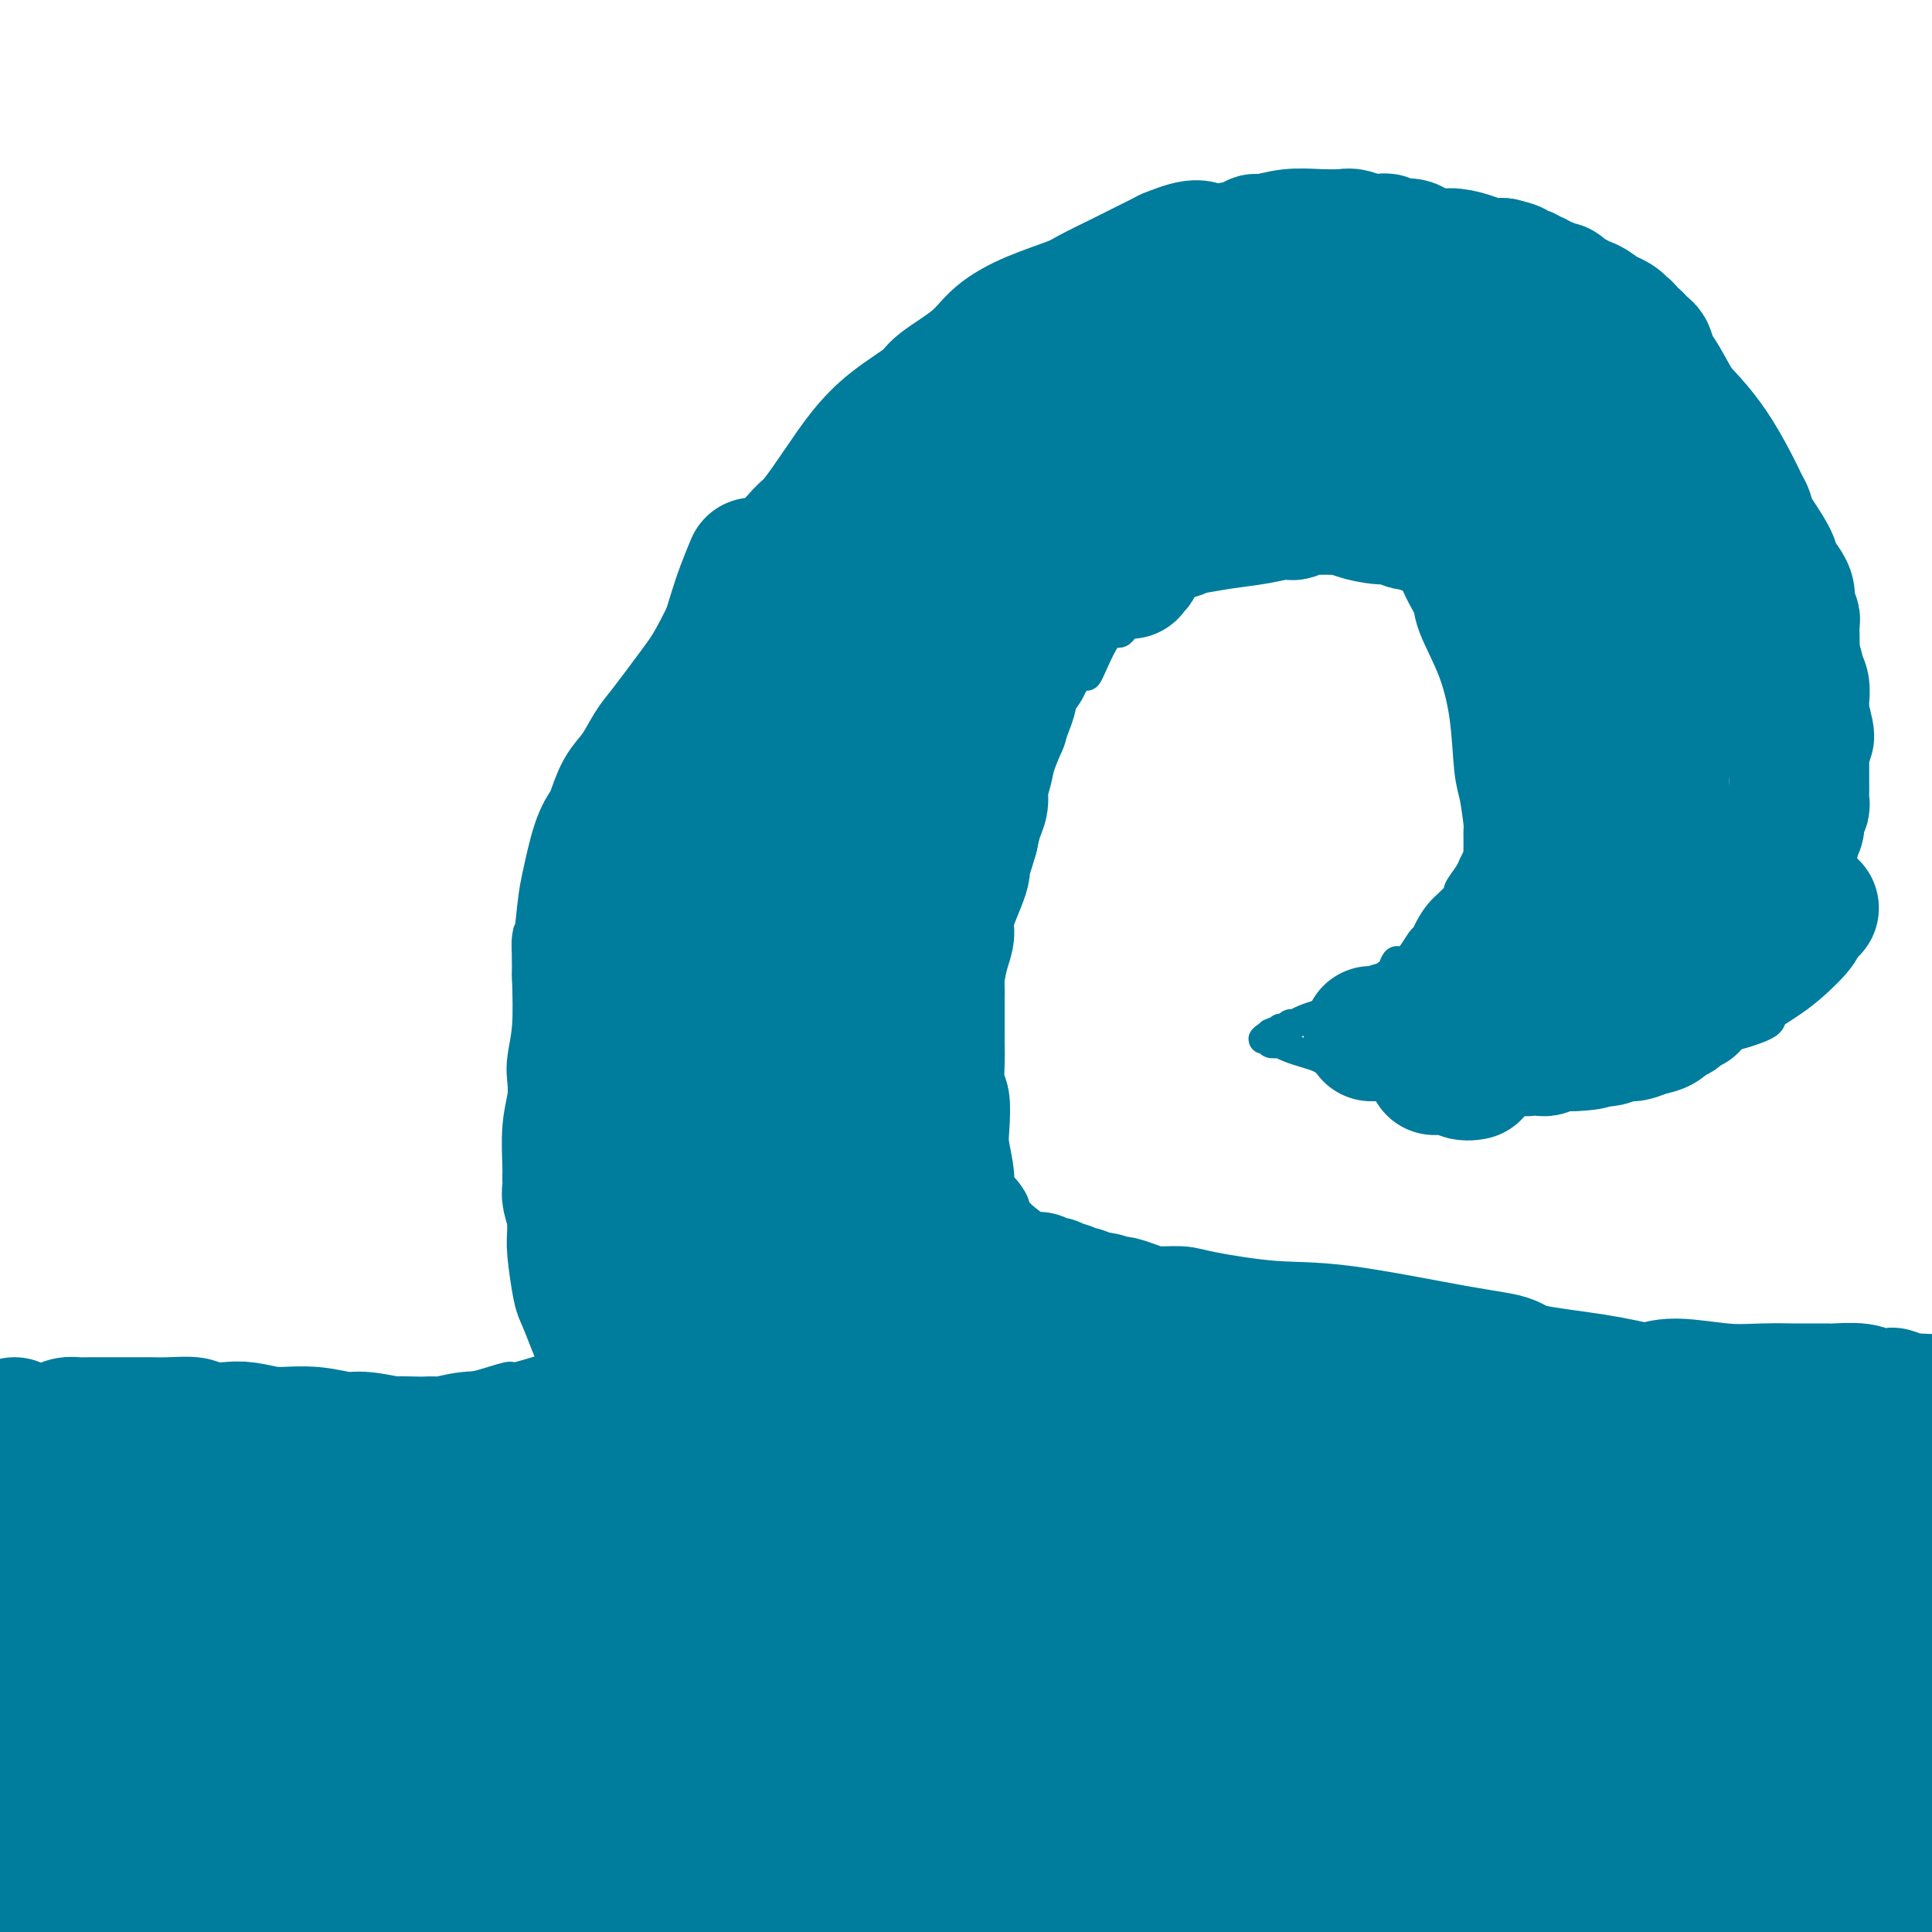 <svg viewBox='0 0 400 400' version='1.1' xmlns='http://www.w3.org/2000/svg' xmlns:xlink='http://www.w3.org/1999/xlink'><g fill='none' stroke='#007C9C' stroke-width='6' stroke-linecap='round' stroke-linejoin='round'><path d='M402,282c-0.502,-0.113 -1.005,-0.226 -2,0c-0.995,0.226 -2.483,0.793 -4,1c-1.517,0.207 -3.062,0.056 -4,0c-0.938,-0.056 -1.268,-0.015 -2,0c-0.732,0.015 -1.864,0.004 -3,0c-1.136,-0.004 -2.275,-0.001 -3,0c-0.725,0.001 -1.034,0.000 -1,0c0.034,-0.000 0.412,-0.000 0,0c-0.412,0.000 -1.616,0.000 -2,0c-0.384,-0.000 0.050,-0.000 0,0c-0.050,0.000 -0.586,0.000 -1,0c-0.414,-0.000 -0.707,-0.000 -1,0'/><path d='M379,283c-3.732,0.155 -1.563,0.041 -1,0c0.563,-0.041 -0.482,-0.011 -1,0c-0.518,0.011 -0.511,0.003 -1,0c-0.489,-0.003 -1.476,-0.001 -2,0c-0.524,0.001 -0.585,0.000 -2,0c-1.415,-0.000 -4.185,-0.000 -7,0c-2.815,0.000 -5.675,0.000 -7,0c-1.325,-0.000 -1.114,-0.000 -1,0c0.114,0.000 0.131,0.000 0,0c-0.131,-0.000 -0.411,-0.000 -1,0c-0.589,0.000 -1.487,0.000 -2,0c-0.513,-0.000 -0.640,-0.001 -1,0c-0.360,0.001 -0.954,0.004 -2,0c-1.046,-0.004 -2.546,-0.015 -4,0c-1.454,0.015 -2.863,0.057 -4,0c-1.137,-0.057 -2.003,-0.211 -4,0c-1.997,0.211 -5.125,0.789 -7,1c-1.875,0.211 -2.496,0.057 -3,0c-0.504,-0.057 -0.891,-0.015 -1,0c-0.109,0.015 0.059,0.004 0,0c-0.059,-0.004 -0.346,-0.001 -1,0c-0.654,0.001 -1.676,0.000 -2,0c-0.324,-0.000 0.050,-0.000 0,0c-0.050,0.000 -0.524,0.000 -1,0c-0.476,-0.000 -0.954,-0.000 -1,0c-0.046,0.000 0.339,0.001 0,0c-0.339,-0.001 -1.403,-0.003 -2,0c-0.597,0.003 -0.727,0.011 -1,0c-0.273,-0.011 -0.689,-0.041 -2,0c-1.311,0.041 -3.517,0.155 -6,0c-2.483,-0.155 -5.241,-0.577 -8,-1'/><path d='M304,283c-12.040,0.005 -4.640,0.016 -2,0c2.640,-0.016 0.521,-0.060 -1,0c-1.521,0.060 -2.445,0.223 -3,0c-0.555,-0.223 -0.741,-0.833 -1,-1c-0.259,-0.167 -0.591,0.109 -2,0c-1.409,-0.109 -3.896,-0.603 -7,-1c-3.104,-0.397 -6.826,-0.696 -10,-1c-3.174,-0.304 -5.798,-0.614 -7,-1c-1.202,-0.386 -0.980,-0.848 -1,-1c-0.020,-0.152 -0.282,0.005 -1,0c-0.718,-0.005 -1.892,-0.172 -4,-1c-2.108,-0.828 -5.151,-2.316 -7,-3c-1.849,-0.684 -2.503,-0.565 -5,-1c-2.497,-0.435 -6.836,-1.424 -9,-2c-2.164,-0.576 -2.154,-0.737 -3,-1c-0.846,-0.263 -2.549,-0.626 -3,-1c-0.451,-0.374 0.348,-0.757 0,-1c-0.348,-0.243 -1.845,-0.344 -3,-1c-1.155,-0.656 -1.968,-1.865 -4,-3c-2.032,-1.135 -5.283,-2.196 -7,-3c-1.717,-0.804 -1.899,-1.351 -4,-3c-2.101,-1.649 -6.121,-4.400 -8,-6c-1.879,-1.600 -1.618,-2.050 -2,-3c-0.382,-0.950 -1.408,-2.401 -2,-3c-0.592,-0.599 -0.750,-0.345 -1,-1c-0.250,-0.655 -0.592,-2.220 -1,-3c-0.408,-0.780 -0.883,-0.776 -1,-1c-0.117,-0.224 0.122,-0.676 0,-1c-0.122,-0.324 -0.606,-0.521 -1,-1c-0.394,-0.479 -0.697,-1.239 -1,-2'/><path d='M203,237c-1.781,-2.685 -1.735,-1.897 -2,-3c-0.265,-1.103 -0.842,-4.095 -1,-5c-0.158,-0.905 0.102,0.279 0,0c-0.102,-0.279 -0.567,-2.021 -1,-3c-0.433,-0.979 -0.834,-1.195 -1,-2c-0.166,-0.805 -0.098,-2.200 0,-3c0.098,-0.800 0.226,-1.005 0,-2c-0.226,-0.995 -0.807,-2.781 -1,-4c-0.193,-1.219 0.001,-1.872 0,-3c-0.001,-1.128 -0.197,-2.733 0,-4c0.197,-1.267 0.788,-2.196 1,-3c0.212,-0.804 0.046,-1.481 0,-2c-0.046,-0.519 0.029,-0.879 0,-2c-0.029,-1.121 -0.161,-3.004 0,-4c0.161,-0.996 0.617,-1.104 1,-2c0.383,-0.896 0.694,-2.578 1,-4c0.306,-1.422 0.607,-2.583 1,-4c0.393,-1.417 0.879,-3.089 1,-4c0.121,-0.911 -0.122,-1.062 0,-2c0.122,-0.938 0.610,-2.664 1,-4c0.390,-1.336 0.684,-2.283 1,-3c0.316,-0.717 0.654,-1.203 1,-2c0.346,-0.797 0.699,-1.905 1,-3c0.301,-1.095 0.552,-2.179 1,-3c0.448,-0.821 1.095,-1.380 2,-3c0.905,-1.620 2.067,-4.300 3,-6c0.933,-1.700 1.637,-2.420 2,-3c0.363,-0.580 0.386,-1.022 1,-2c0.614,-0.978 1.819,-2.494 3,-4c1.181,-1.506 2.337,-3.002 3,-4c0.663,-0.998 0.831,-1.499 1,-2'/><path d='M222,142c2.921,-4.008 2.724,-2.029 3,-2c0.276,0.029 1.025,-1.892 2,-4c0.975,-2.108 2.177,-4.403 3,-5c0.823,-0.597 1.268,0.502 2,0c0.732,-0.502 1.750,-2.606 3,-4c1.250,-1.394 2.730,-2.078 4,-3c1.270,-0.922 2.328,-2.082 4,-3c1.672,-0.918 3.958,-1.593 5,-2c1.042,-0.407 0.839,-0.547 2,-1c1.161,-0.453 3.687,-1.218 5,-2c1.313,-0.782 1.412,-1.582 2,-2c0.588,-0.418 1.666,-0.453 3,-1c1.334,-0.547 2.925,-1.607 5,-2c2.075,-0.393 4.633,-0.119 7,0c2.367,0.119 4.543,0.083 6,0c1.457,-0.083 2.197,-0.215 3,0c0.803,0.215 1.670,0.776 2,1c0.330,0.224 0.123,0.112 1,0c0.877,-0.112 2.838,-0.223 4,0c1.162,0.223 1.523,0.782 2,1c0.477,0.218 1.068,0.096 2,0c0.932,-0.096 2.205,-0.165 3,0c0.795,0.165 1.112,0.565 2,1c0.888,0.435 2.346,0.906 3,1c0.654,0.094 0.504,-0.187 1,0c0.496,0.187 1.638,0.843 2,1c0.362,0.157 -0.058,-0.184 0,0c0.058,0.184 0.593,0.895 1,1c0.407,0.105 0.687,-0.395 1,0c0.313,0.395 0.661,1.684 1,2c0.339,0.316 0.670,-0.342 1,-1'/><path d='M307,118c2.078,0.997 1.274,0.989 1,1c-0.274,0.011 -0.017,0.041 0,0c0.017,-0.041 -0.205,-0.152 0,0c0.205,0.152 0.839,0.567 1,1c0.161,0.433 -0.149,0.886 0,1c0.149,0.114 0.758,-0.109 1,0c0.242,0.109 0.118,0.550 0,1c-0.118,0.450 -0.229,0.908 0,1c0.229,0.092 0.797,-0.183 1,0c0.203,0.183 0.040,0.822 0,1c-0.040,0.178 0.042,-0.107 0,0c-0.042,0.107 -0.207,0.605 0,1c0.207,0.395 0.787,0.688 1,1c0.213,0.312 0.061,0.644 0,1c-0.061,0.356 -0.030,0.737 0,1c0.030,0.263 0.061,0.407 0,1c-0.061,0.593 -0.212,1.634 0,2c0.212,0.366 0.789,0.058 1,1c0.211,0.942 0.057,3.134 0,4c-0.057,0.866 -0.015,0.405 0,1c0.015,0.595 0.004,2.247 0,3c-0.004,0.753 -0.000,0.609 0,1c0.000,0.391 -0.004,1.317 0,2c0.004,0.683 0.015,1.121 0,2c-0.015,0.879 -0.056,2.198 0,3c0.056,0.802 0.207,1.085 0,2c-0.207,0.915 -0.774,2.461 -1,3c-0.226,0.539 -0.112,0.072 0,1c0.112,0.928 0.223,3.250 0,5c-0.223,1.750 -0.778,2.929 -1,4c-0.222,1.071 -0.111,2.036 0,3'/><path d='M311,166c-0.427,5.071 -0.496,0.748 -1,1c-0.504,0.252 -1.443,5.077 -2,7c-0.557,1.923 -0.731,0.942 -1,1c-0.269,0.058 -0.631,1.153 -1,2c-0.369,0.847 -0.743,1.445 -1,2c-0.257,0.555 -0.397,1.065 -1,2c-0.603,0.935 -1.670,2.294 -2,3c-0.330,0.706 0.077,0.759 0,1c-0.077,0.241 -0.637,0.671 -1,1c-0.363,0.329 -0.529,0.557 -1,1c-0.471,0.443 -1.246,1.101 -2,2c-0.754,0.899 -1.487,2.037 -2,3c-0.513,0.963 -0.807,1.749 -1,2c-0.193,0.251 -0.286,-0.033 -1,1c-0.714,1.033 -2.050,3.384 -3,4c-0.950,0.616 -1.513,-0.501 -2,0c-0.487,0.501 -0.896,2.620 -2,4c-1.104,1.380 -2.902,2.020 -5,3c-2.098,0.980 -4.496,2.301 -6,3c-1.504,0.699 -2.115,0.776 -3,1c-0.885,0.224 -2.044,0.595 -3,1c-0.956,0.405 -1.709,0.844 -2,1c-0.291,0.156 -0.121,0.028 0,0c0.121,-0.028 0.191,0.044 0,0c-0.191,-0.044 -0.643,-0.204 -1,0c-0.357,0.204 -0.617,0.773 -1,1c-0.383,0.227 -0.887,0.113 -1,0c-0.113,-0.113 0.166,-0.226 0,0c-0.166,0.226 -0.775,0.792 -1,1c-0.225,0.208 -0.064,0.060 0,0c0.064,-0.060 0.032,-0.030 0,0'/><path d='M264,214c-4.403,2.320 -1.912,0.621 -1,0c0.912,-0.621 0.245,-0.163 0,0c-0.245,0.163 -0.069,0.029 0,0c0.069,-0.029 0.032,0.045 0,0c-0.032,-0.045 -0.057,-0.208 0,0c0.057,0.208 0.197,0.788 0,1c-0.197,0.212 -0.732,0.057 -1,0c-0.268,-0.057 -0.268,-0.015 0,0c0.268,0.015 0.804,0.004 1,0c0.196,-0.004 0.051,-0.001 0,0c-0.051,0.001 -0.008,-0.001 0,0c0.008,0.001 -0.018,0.004 0,0c0.018,-0.004 0.079,-0.015 0,0c-0.079,0.015 -0.300,0.056 0,0c0.300,-0.056 1.119,-0.208 1,0c-0.119,0.208 -1.176,0.777 -1,1c0.176,0.223 1.584,0.101 2,0c0.416,-0.101 -0.161,-0.182 0,0c0.161,0.182 1.061,0.627 2,1c0.939,0.373 1.919,0.672 3,1c1.081,0.328 2.263,0.683 3,1c0.737,0.317 1.029,0.597 2,1c0.971,0.403 2.620,0.931 5,2c2.380,1.069 5.489,2.680 9,4c3.511,1.320 7.424,2.350 10,3c2.576,0.650 3.815,0.921 5,1c1.185,0.079 2.315,-0.034 3,0c0.685,0.034 0.926,0.215 1,0c0.074,-0.215 -0.019,-0.827 0,-1c0.019,-0.173 0.148,0.093 1,0c0.852,-0.093 2.426,-0.547 4,-1'/><path d='M313,228c2.848,-0.394 2.968,-0.878 5,-1c2.032,-0.122 5.978,0.117 9,0c3.022,-0.117 5.122,-0.590 6,-1c0.878,-0.410 0.535,-0.757 1,-1c0.465,-0.243 1.739,-0.382 3,-1c1.261,-0.618 2.508,-1.713 3,-2c0.492,-0.287 0.228,0.235 1,0c0.772,-0.235 2.581,-1.228 4,-2c1.419,-0.772 2.447,-1.323 4,-2c1.553,-0.677 3.630,-1.479 5,-2c1.370,-0.521 2.033,-0.760 3,-1c0.967,-0.240 2.238,-0.482 4,-1c1.762,-0.518 4.016,-1.311 5,-2c0.984,-0.689 0.697,-1.272 1,-2c0.303,-0.728 1.194,-1.601 2,-3c0.806,-1.399 1.525,-3.325 2,-5c0.475,-1.675 0.705,-3.098 1,-4c0.295,-0.902 0.656,-1.285 1,-3c0.344,-1.715 0.670,-4.764 1,-6c0.330,-1.236 0.665,-0.658 1,-2c0.335,-1.342 0.672,-4.605 1,-7c0.328,-2.395 0.648,-3.923 1,-5c0.352,-1.077 0.736,-1.701 1,-3c0.264,-1.299 0.408,-3.271 1,-6c0.592,-2.729 1.631,-6.216 2,-10c0.369,-3.784 0.069,-7.867 0,-10c-0.069,-2.133 0.092,-2.317 0,-4c-0.092,-1.683 -0.437,-4.863 -1,-8c-0.563,-3.137 -1.344,-6.229 -2,-9c-0.656,-2.771 -1.187,-5.220 -2,-8c-0.813,-2.780 -1.906,-5.890 -3,-9'/><path d='M373,108c-1.356,-5.230 -1.247,-5.304 -2,-7c-0.753,-1.696 -2.368,-5.013 -4,-8c-1.632,-2.987 -3.279,-5.644 -5,-8c-1.721,-2.356 -3.514,-4.412 -5,-6c-1.486,-1.588 -2.664,-2.709 -4,-4c-1.336,-1.291 -2.830,-2.753 -4,-4c-1.170,-1.247 -2.015,-2.278 -3,-3c-0.985,-0.722 -2.111,-1.134 -3,-2c-0.889,-0.866 -1.540,-2.186 -3,-3c-1.460,-0.814 -3.728,-1.122 -6,-2c-2.272,-0.878 -4.547,-2.325 -6,-3c-1.453,-0.675 -2.083,-0.577 -3,-1c-0.917,-0.423 -2.121,-1.366 -3,-2c-0.879,-0.634 -1.434,-0.958 -2,-1c-0.566,-0.042 -1.142,0.200 -2,0c-0.858,-0.200 -1.997,-0.842 -3,-1c-1.003,-0.158 -1.872,0.167 -3,0c-1.128,-0.167 -2.517,-0.825 -4,-1c-1.483,-0.175 -3.061,0.135 -4,0c-0.939,-0.135 -1.240,-0.714 -2,-1c-0.760,-0.286 -1.981,-0.277 -3,0c-1.019,0.277 -1.837,0.824 -2,1c-0.163,0.176 0.329,-0.020 0,0c-0.329,0.020 -1.477,0.254 -3,0c-1.523,-0.254 -3.420,-0.996 -5,-1c-1.580,-0.004 -2.843,0.731 -6,1c-3.157,0.269 -8.207,0.072 -10,0c-1.793,-0.072 -0.329,-0.019 -1,0c-0.671,0.019 -3.477,0.006 -7,0c-3.523,-0.006 -7.761,-0.003 -12,0'/><path d='M253,52c-10.201,-0.050 -8.203,-0.174 -9,0c-0.797,0.174 -4.389,0.647 -6,1c-1.611,0.353 -1.240,0.586 -3,1c-1.760,0.414 -5.652,1.009 -9,2c-3.348,0.991 -6.153,2.377 -8,3c-1.847,0.623 -2.735,0.483 -4,1c-1.265,0.517 -2.906,1.690 -4,3c-1.094,1.310 -1.642,2.756 -3,4c-1.358,1.244 -3.527,2.288 -5,3c-1.473,0.712 -2.249,1.094 -4,2c-1.751,0.906 -4.477,2.336 -7,4c-2.523,1.664 -4.844,3.562 -7,6c-2.156,2.438 -4.149,5.418 -5,7c-0.851,1.582 -0.561,1.767 -2,4c-1.439,2.233 -4.608,6.513 -8,10c-3.392,3.487 -7.009,6.181 -10,9c-2.991,2.819 -5.358,5.764 -7,9c-1.642,3.236 -2.560,6.764 -3,9c-0.440,2.236 -0.403,3.181 -1,5c-0.597,1.819 -1.829,4.512 -3,7c-1.171,2.488 -2.282,4.770 -3,6c-0.718,1.230 -1.042,1.409 -2,3c-0.958,1.591 -2.551,4.596 -4,7c-1.449,2.404 -2.755,4.207 -4,6c-1.245,1.793 -2.429,3.577 -3,5c-0.571,1.423 -0.531,2.486 -1,4c-0.469,1.514 -1.449,3.477 -2,5c-0.551,1.523 -0.673,2.604 -1,4c-0.327,1.396 -0.857,3.107 -1,4c-0.143,0.893 0.102,0.970 0,2c-0.102,1.030 -0.551,3.015 -1,5'/><path d='M123,193c-0.928,4.553 -0.249,3.935 0,5c0.249,1.065 0.067,3.813 0,6c-0.067,2.187 -0.019,3.812 0,5c0.019,1.188 0.009,1.938 0,3c-0.009,1.062 -0.017,2.437 0,4c0.017,1.563 0.057,3.315 0,4c-0.057,0.685 -0.213,0.305 0,1c0.213,0.695 0.793,2.467 1,4c0.207,1.533 0.040,2.828 0,4c-0.040,1.172 0.045,2.221 0,3c-0.045,0.779 -0.222,1.289 0,2c0.222,0.711 0.843,1.625 1,3c0.157,1.375 -0.150,3.213 0,4c0.150,0.787 0.759,0.524 1,1c0.241,0.476 0.116,1.690 0,2c-0.116,0.310 -0.223,-0.282 0,0c0.223,0.282 0.777,1.440 1,2c0.223,0.560 0.116,0.521 0,1c-0.116,0.479 -0.241,1.476 0,2c0.241,0.524 0.847,0.574 1,1c0.153,0.426 -0.147,1.227 0,2c0.147,0.773 0.740,1.517 1,2c0.260,0.483 0.188,0.707 0,1c-0.188,0.293 -0.491,0.657 0,1c0.491,0.343 1.778,0.665 2,1c0.222,0.335 -0.620,0.681 -1,1c-0.380,0.319 -0.298,0.610 0,1c0.298,0.390 0.812,0.878 1,1c0.188,0.122 0.051,-0.121 0,0c-0.051,0.121 -0.014,0.606 0,1c0.014,0.394 0.007,0.697 0,1'/><path d='M131,262c0.867,3.426 0.035,1.492 0,1c-0.035,-0.492 0.727,0.460 1,1c0.273,0.540 0.058,0.670 0,1c-0.058,0.330 0.041,0.862 0,1c-0.041,0.138 -0.221,-0.117 0,0c0.221,0.117 0.844,0.605 1,1c0.156,0.395 -0.155,0.697 0,1c0.155,0.303 0.777,0.607 1,1c0.223,0.393 0.046,0.875 0,1c-0.046,0.125 0.039,-0.106 0,0c-0.039,0.106 -0.203,0.549 0,1c0.203,0.451 0.772,0.909 1,1c0.228,0.091 0.114,-0.187 0,0c-0.114,0.187 -0.228,0.837 0,1c0.228,0.163 0.797,-0.163 1,0c0.203,0.163 0.041,0.814 0,1c-0.041,0.186 0.041,-0.095 0,0c-0.041,0.095 -0.203,0.565 0,1c0.203,0.435 0.771,0.833 1,1c0.229,0.167 0.118,0.101 0,0c-0.118,-0.101 -0.242,-0.238 0,0c0.242,0.238 0.849,0.853 1,1c0.151,0.147 -0.156,-0.172 0,0c0.156,0.172 0.773,0.834 1,1c0.227,0.166 0.065,-0.166 0,0c-0.065,0.166 -0.031,0.829 0,1c0.031,0.171 0.061,-0.150 0,0c-0.061,0.150 -0.212,0.772 0,1c0.212,0.228 0.788,0.061 1,0c0.212,-0.061 0.061,-0.018 0,0c-0.061,0.018 -0.030,0.009 0,0'/><path d='M140,280c1.397,3.012 0.388,1.543 0,1c-0.388,-0.543 -0.157,-0.160 0,0c0.157,0.160 0.239,0.095 0,0c-0.239,-0.095 -0.799,-0.222 -1,0c-0.201,0.222 -0.044,0.791 0,1c0.044,0.209 -0.026,0.057 0,0c0.026,-0.057 0.148,-0.019 0,0c-0.148,0.019 -0.566,0.019 -1,0c-0.434,-0.019 -0.886,-0.058 -1,0c-0.114,0.058 0.109,0.212 0,0c-0.109,-0.212 -0.550,-0.789 -1,-1c-0.450,-0.211 -0.909,-0.057 -1,0c-0.091,0.057 0.187,0.015 0,0c-0.187,-0.015 -0.839,-0.004 -1,0c-0.161,0.004 0.168,0.002 0,0c-0.168,-0.002 -0.834,-0.004 -1,0c-0.166,0.004 0.167,0.015 0,0c-0.167,-0.015 -0.833,-0.057 -1,0c-0.167,0.057 0.167,0.211 0,0c-0.167,-0.211 -0.833,-0.789 -1,-1c-0.167,-0.211 0.167,-0.056 0,0c-0.167,0.056 -0.833,0.014 -1,0c-0.167,-0.014 0.166,0.000 0,0c-0.166,-0.000 -0.832,-0.014 -1,0c-0.168,0.014 0.163,0.057 0,0c-0.163,-0.057 -0.821,-0.212 -1,0c-0.179,0.212 0.121,0.792 0,1c-0.121,0.208 -0.661,0.046 -1,0c-0.339,-0.046 -0.476,0.026 -1,0c-0.524,-0.026 -1.435,-0.150 -2,0c-0.565,0.150 -0.782,0.575 -1,1'/><path d='M123,282c-3.344,0.283 -3.205,-0.008 -4,0c-0.795,0.008 -2.526,0.317 -5,1c-2.474,0.683 -5.693,1.741 -7,2c-1.307,0.259 -0.701,-0.280 -2,0c-1.299,0.280 -4.501,1.380 -7,2c-2.499,0.620 -4.294,0.759 -7,1c-2.706,0.241 -6.322,0.585 -8,1c-1.678,0.415 -1.417,0.900 -2,1c-0.583,0.100 -2.010,-0.184 -3,0c-0.990,0.184 -1.543,0.838 -3,1c-1.457,0.162 -3.818,-0.167 -5,0c-1.182,0.167 -1.186,0.829 -4,1c-2.814,0.171 -8.438,-0.150 -12,0c-3.562,0.150 -5.062,0.772 -6,1c-0.938,0.228 -1.312,0.061 -2,0c-0.688,-0.061 -1.688,-0.016 -2,0c-0.312,0.016 0.064,0.004 0,0c-0.064,-0.004 -0.570,-0.001 -1,0c-0.430,0.001 -0.786,0.000 -1,0c-0.214,-0.000 -0.288,-0.000 -1,0c-0.712,0.000 -2.063,0.000 -3,0c-0.937,-0.000 -1.459,-0.000 -3,0c-1.541,0.000 -4.101,0.000 -6,0c-1.899,-0.000 -3.139,-0.000 -4,0c-0.861,0.000 -1.345,0.000 -2,0c-0.655,-0.000 -1.481,-0.000 -2,0c-0.519,0.000 -0.730,0.000 -1,0c-0.270,-0.000 -0.598,-0.000 -1,0c-0.402,0.000 -0.877,0.000 -1,0c-0.123,-0.000 0.108,-0.000 0,0c-0.108,0.000 -0.554,0.000 -1,0'/><path d='M17,293c-7.759,0.155 -2.657,0.041 -1,0c1.657,-0.041 -0.132,-0.011 -1,0c-0.868,0.011 -0.815,0.003 -1,0c-0.185,-0.003 -0.610,-0.001 -2,0c-1.390,0.001 -3.747,0.001 -5,0c-1.253,-0.001 -1.402,-0.004 -3,0c-1.598,0.004 -4.647,0.015 -7,0c-2.353,-0.015 -4.012,-0.056 -5,0c-0.988,0.056 -1.304,0.207 -3,0c-1.696,-0.207 -4.770,-0.774 -6,-1c-1.230,-0.226 -0.615,-0.113 0,0'/></g>
<g fill='none' stroke='#007C9C' stroke-width='28' stroke-linecap='round' stroke-linejoin='round'><path d='M347,125c-0.447,0.595 -0.894,1.189 -1,2c-0.106,0.811 0.129,1.838 0,3c-0.129,1.162 -0.622,2.461 -1,6c-0.378,3.539 -0.641,9.320 -1,18c-0.359,8.680 -0.814,20.259 -1,26c-0.186,5.741 -0.101,5.643 0,7c0.101,1.357 0.220,4.167 0,6c-0.220,1.833 -0.777,2.687 -1,3c-0.223,0.313 -0.110,0.085 0,0c0.110,-0.085 0.218,-0.027 0,0c-0.218,0.027 -0.761,0.023 -1,0c-0.239,-0.023 -0.174,-0.065 -1,-3c-0.826,-2.935 -2.544,-8.764 -3,-16c-0.456,-7.236 0.351,-15.878 1,-21c0.649,-5.122 1.141,-6.724 2,-11c0.859,-4.276 2.086,-11.225 3,-17c0.914,-5.775 1.514,-10.375 2,-13c0.486,-2.625 0.858,-3.274 1,-5c0.142,-1.726 0.053,-4.528 0,-6c-0.053,-1.472 -0.070,-1.613 0,-2c0.070,-0.387 0.226,-1.020 0,-1c-0.226,0.020 -0.836,0.691 -1,1c-0.164,0.309 0.117,0.254 0,1c-0.117,0.746 -0.634,2.291 -1,7c-0.366,4.709 -0.583,12.582 -1,20c-0.417,7.418 -1.035,14.382 -1,18c0.035,3.618 0.724,3.891 1,5c0.276,1.109 0.138,3.055 0,5'/><path d='M343,158c-0.525,9.663 -0.338,5.321 0,4c0.338,-1.321 0.825,0.378 1,1c0.175,0.622 0.037,0.166 0,0c-0.037,-0.166 0.029,-0.044 0,0c-0.029,0.044 -0.151,0.009 0,-2c0.151,-2.009 0.576,-5.993 1,-9c0.424,-3.007 0.846,-5.036 1,-10c0.154,-4.964 0.041,-12.863 0,-19c-0.041,-6.137 -0.011,-10.511 0,-13c0.011,-2.489 0.003,-3.094 0,-4c-0.003,-0.906 -0.002,-2.114 0,-3c0.002,-0.886 0.004,-1.450 0,-2c-0.004,-0.550 -0.015,-1.086 0,-2c0.015,-0.914 0.055,-2.206 0,-2c-0.055,0.206 -0.207,1.912 0,2c0.207,0.088 0.773,-1.440 1,-2c0.227,-0.560 0.116,-0.151 0,0c-0.116,0.151 -0.238,0.043 0,0c0.238,-0.043 0.837,-0.022 1,0c0.163,0.022 -0.108,0.043 0,0c0.108,-0.043 0.596,-0.152 1,0c0.404,0.152 0.724,0.566 1,1c0.276,0.434 0.508,0.890 1,1c0.492,0.110 1.245,-0.125 2,0c0.755,0.125 1.511,0.611 2,1c0.489,0.389 0.709,0.682 1,1c0.291,0.318 0.653,0.660 1,1c0.347,0.340 0.681,0.679 1,1c0.319,0.321 0.624,0.625 1,1c0.376,0.375 0.822,0.821 1,1c0.178,0.179 0.089,0.089 0,0'/><path d='M360,105c2.083,1.480 1.290,1.180 1,1c-0.290,-0.180 -0.078,-0.242 0,0c0.078,0.242 0.021,0.786 0,1c-0.021,0.214 -0.006,0.096 0,0c0.006,-0.096 0.001,-0.170 0,0c-0.001,0.170 -0.000,0.585 0,1c0.000,0.415 0.000,0.832 0,1c-0.000,0.168 -0.000,0.087 0,0c0.000,-0.087 0.000,-0.182 0,0c-0.000,0.182 -0.001,0.640 0,1c0.001,0.360 0.004,0.621 0,1c-0.004,0.379 -0.015,0.875 0,1c0.015,0.125 0.056,-0.122 0,0c-0.056,0.122 -0.208,0.612 0,1c0.208,0.388 0.778,0.674 1,1c0.222,0.326 0.098,0.692 0,1c-0.098,0.308 -0.168,0.557 0,1c0.168,0.443 0.574,1.080 1,2c0.426,0.920 0.874,2.123 1,3c0.126,0.877 -0.068,1.429 0,2c0.068,0.571 0.400,1.161 1,2c0.600,0.839 1.470,1.928 2,3c0.530,1.072 0.720,2.126 1,3c0.280,0.874 0.648,1.567 1,2c0.352,0.433 0.686,0.604 1,1c0.314,0.396 0.606,1.015 1,2c0.394,0.985 0.890,2.336 1,3c0.110,0.664 -0.166,0.642 0,1c0.166,0.358 0.776,1.096 1,2c0.224,0.904 0.064,1.972 0,3c-0.064,1.028 -0.032,2.014 0,3'/><path d='M373,148c2.011,7.293 0.539,4.024 0,3c-0.539,-1.024 -0.144,0.197 0,1c0.144,0.803 0.039,1.188 0,2c-0.039,0.812 -0.010,2.052 0,3c0.010,0.948 0.002,1.606 0,2c-0.002,0.394 0.000,0.524 0,1c-0.000,0.476 -0.004,1.296 0,2c0.004,0.704 0.016,1.290 0,2c-0.016,0.710 -0.061,1.542 0,2c0.061,0.458 0.227,0.541 0,1c-0.227,0.459 -0.848,1.296 -1,2c-0.152,0.704 0.167,1.277 0,2c-0.167,0.723 -0.818,1.597 -1,2c-0.182,0.403 0.106,0.335 0,1c-0.106,0.665 -0.605,2.062 -1,3c-0.395,0.938 -0.687,1.416 -1,2c-0.313,0.584 -0.646,1.274 -1,2c-0.354,0.726 -0.730,1.490 -1,2c-0.270,0.510 -0.435,0.767 -1,1c-0.565,0.233 -1.530,0.442 -2,1c-0.470,0.558 -0.444,1.464 -1,2c-0.556,0.536 -1.692,0.702 -2,1c-0.308,0.298 0.213,0.728 0,1c-0.213,0.272 -1.159,0.387 -2,1c-0.841,0.613 -1.577,1.723 -2,2c-0.423,0.277 -0.532,-0.280 -1,0c-0.468,0.280 -1.294,1.398 -2,2c-0.706,0.602 -1.292,0.687 -2,1c-0.708,0.313 -1.537,0.853 -2,1c-0.463,0.147 -0.561,-0.101 -1,0c-0.439,0.101 -1.220,0.550 -2,1'/><path d='M347,197c-3.444,2.593 -1.554,1.076 -1,1c0.554,-0.076 -0.227,1.290 -1,2c-0.773,0.710 -1.538,0.764 -2,1c-0.462,0.236 -0.622,0.655 -1,1c-0.378,0.345 -0.975,0.617 -2,1c-1.025,0.383 -2.476,0.876 -4,1c-1.524,0.124 -3.119,-0.120 -4,0c-0.881,0.120 -1.048,0.606 -2,1c-0.952,0.394 -2.689,0.697 -4,1c-1.311,0.303 -2.197,0.606 -3,1c-0.803,0.394 -1.525,0.880 -2,1c-0.475,0.120 -0.705,-0.125 -1,0c-0.295,0.125 -0.656,0.621 -1,1c-0.344,0.379 -0.672,0.641 -1,1c-0.328,0.359 -0.655,0.814 -1,1c-0.345,0.186 -0.707,0.102 -1,0c-0.293,-0.102 -0.519,-0.223 -1,0c-0.481,0.223 -1.219,0.788 -2,1c-0.781,0.212 -1.606,0.070 -2,0c-0.394,-0.070 -0.356,-0.067 -1,0c-0.644,0.067 -1.968,0.200 -3,0c-1.032,-0.200 -1.770,-0.733 -3,-1c-1.230,-0.267 -2.950,-0.269 -4,0c-1.050,0.269 -1.429,0.808 -2,1c-0.571,0.192 -1.334,0.037 -2,0c-0.666,-0.037 -1.235,0.043 -2,0c-0.765,-0.043 -1.724,-0.208 -2,0c-0.276,0.208 0.132,0.788 0,1c-0.132,0.212 -0.805,0.057 -1,0c-0.195,-0.057 0.087,-0.016 0,0c-0.087,0.016 -0.544,0.008 -1,0'/><path d='M290,213c-3.880,0.326 -1.081,0.140 0,0c1.081,-0.140 0.445,-0.234 0,0c-0.445,0.234 -0.698,0.795 -1,1c-0.302,0.205 -0.654,0.055 -1,0c-0.346,-0.055 -0.685,-0.015 -1,0c-0.315,0.015 -0.606,0.004 -1,0c-0.394,-0.004 -0.890,-0.001 -1,0c-0.110,0.001 0.167,0.000 0,0c-0.167,-0.000 -0.778,-0.000 -1,0c-0.222,0.000 -0.055,0.000 0,0c0.055,-0.000 -0.000,0.000 0,0c0.000,-0.000 0.057,-0.000 0,0c-0.057,0.000 -0.226,0.000 0,0c0.226,-0.000 0.848,-0.000 1,0c0.152,0.000 -0.167,0.001 0,0c0.167,-0.001 0.819,-0.005 1,0c0.181,0.005 -0.108,0.017 0,0c0.108,-0.017 0.612,-0.063 1,0c0.388,0.063 0.661,0.234 1,0c0.339,-0.234 0.745,-0.874 1,-1c0.255,-0.126 0.360,0.261 1,0c0.640,-0.261 1.816,-1.172 3,-2c1.184,-0.828 2.375,-1.574 4,-2c1.625,-0.426 3.682,-0.531 5,-1c1.318,-0.469 1.897,-1.303 3,-2c1.103,-0.697 2.730,-1.256 4,-2c1.270,-0.744 2.183,-1.672 3,-3c0.817,-1.328 1.539,-3.057 2,-4c0.461,-0.943 0.663,-1.100 1,-2c0.337,-0.900 0.811,-2.543 1,-4c0.189,-1.457 0.095,-2.729 0,-4'/><path d='M316,187c1.309,-3.385 1.080,-3.347 1,-5c-0.080,-1.653 -0.011,-4.996 0,-7c0.011,-2.004 -0.037,-2.670 0,-3c0.037,-0.330 0.160,-0.324 0,-2c-0.160,-1.676 -0.604,-5.033 -1,-7c-0.396,-1.967 -0.744,-2.544 -1,-5c-0.256,-2.456 -0.419,-6.792 -1,-11c-0.581,-4.208 -1.579,-8.289 -3,-12c-1.421,-3.711 -3.264,-7.053 -4,-9c-0.736,-1.947 -0.364,-2.498 -1,-4c-0.636,-1.502 -2.279,-3.954 -3,-6c-0.721,-2.046 -0.519,-3.685 -1,-5c-0.481,-1.315 -1.646,-2.307 -2,-3c-0.354,-0.693 0.101,-1.089 0,-2c-0.101,-0.911 -0.759,-2.338 -1,-3c-0.241,-0.662 -0.063,-0.557 0,-1c0.063,-0.443 0.013,-1.432 0,-2c-0.013,-0.568 0.011,-0.715 0,-1c-0.011,-0.285 -0.059,-0.706 0,-1c0.059,-0.294 0.223,-0.459 0,-1c-0.223,-0.541 -0.833,-1.458 -1,-2c-0.167,-0.542 0.110,-0.710 0,-1c-0.110,-0.290 -0.607,-0.704 -1,-1c-0.393,-0.296 -0.682,-0.474 -1,-1c-0.318,-0.526 -0.663,-1.399 -1,-2c-0.337,-0.601 -0.664,-0.931 -1,-1c-0.336,-0.069 -0.681,0.122 -1,0c-0.319,-0.122 -0.611,-0.559 -1,-1c-0.389,-0.441 -0.874,-0.888 -1,-1c-0.126,-0.112 0.107,0.111 0,0c-0.107,-0.111 -0.553,-0.555 -1,-1'/><path d='M290,86c-1.173,-1.238 -0.107,-0.333 0,0c0.107,0.333 -0.745,0.093 -1,0c-0.255,-0.093 0.086,-0.039 0,0c-0.086,0.039 -0.601,0.062 -1,0c-0.399,-0.062 -0.684,-0.210 -1,0c-0.316,0.210 -0.665,0.777 -1,1c-0.335,0.223 -0.657,0.102 -1,0c-0.343,-0.102 -0.707,-0.186 -1,0c-0.293,0.186 -0.516,0.641 -1,1c-0.484,0.359 -1.231,0.621 -2,1c-0.769,0.379 -1.562,0.876 -2,1c-0.438,0.124 -0.521,-0.126 -1,0c-0.479,0.126 -1.355,0.629 -2,1c-0.645,0.371 -1.060,0.610 -2,1c-0.940,0.390 -2.403,0.931 -3,1c-0.597,0.069 -0.326,-0.332 -1,0c-0.674,0.332 -2.292,1.399 -3,2c-0.708,0.601 -0.506,0.738 -1,1c-0.494,0.262 -1.685,0.648 -2,1c-0.315,0.352 0.244,0.668 0,1c-0.244,0.332 -1.293,0.680 -2,1c-0.707,0.320 -1.074,0.610 -2,1c-0.926,0.390 -2.412,0.878 -3,1c-0.588,0.122 -0.278,-0.123 -1,0c-0.722,0.123 -2.477,0.613 -4,1c-1.523,0.387 -2.813,0.671 -4,1c-1.187,0.329 -2.271,0.704 -3,1c-0.729,0.296 -1.103,0.512 -2,1c-0.897,0.488 -2.319,1.247 -3,2c-0.681,0.753 -0.623,1.501 -1,2c-0.377,0.499 -1.188,0.750 -2,1'/><path d='M237,110c-8.154,3.770 -2.040,1.195 0,1c2.040,-0.195 0.007,1.989 -1,3c-1.007,1.011 -0.988,0.847 -1,1c-0.012,0.153 -0.057,0.623 0,1c0.057,0.377 0.215,0.662 0,1c-0.215,0.338 -0.804,0.728 -1,1c-0.196,0.272 -0.000,0.427 0,0c0.000,-0.427 -0.196,-1.435 0,-2c0.196,-0.565 0.785,-0.688 1,-1c0.215,-0.312 0.058,-0.815 0,-1c-0.058,-0.185 -0.017,-0.053 0,0c0.017,0.053 0.008,0.026 0,0'/><path d='M315,113c-0.786,-0.415 -1.572,-0.829 -2,-1c-0.428,-0.171 -0.497,-0.098 -1,0c-0.503,0.098 -1.440,0.223 -2,0c-0.560,-0.223 -0.743,-0.792 -1,-1c-0.257,-0.208 -0.589,-0.055 -1,0c-0.411,0.055 -0.901,0.011 -1,0c-0.099,-0.011 0.194,0.011 0,0c-0.194,-0.011 -0.873,-0.055 -1,0c-0.127,0.055 0.299,0.211 0,0c-0.299,-0.211 -1.323,-0.788 -2,-1c-0.677,-0.212 -1.007,-0.061 -1,0c0.007,0.061 0.352,0.030 0,0c-0.352,-0.030 -1.400,-0.061 -2,0c-0.600,0.061 -0.753,0.212 -1,0c-0.247,-0.212 -0.587,-0.789 -1,-1c-0.413,-0.211 -0.898,-0.056 -1,0c-0.102,0.056 0.179,0.015 0,0c-0.179,-0.015 -0.818,-0.003 -1,0c-0.182,0.003 0.092,-0.002 0,0c-0.092,0.002 -0.550,0.011 -1,0c-0.450,-0.011 -0.890,-0.041 -1,0c-0.110,0.041 0.112,0.155 0,0c-0.112,-0.155 -0.556,-0.577 -1,-1'/><path d='M294,108c-3.666,-0.791 -2.330,-0.267 -2,0c0.330,0.267 -0.345,0.278 -1,0c-0.655,-0.278 -1.292,-0.845 -2,-1c-0.708,-0.155 -1.489,0.102 -3,0c-1.511,-0.102 -3.752,-0.563 -5,-1c-1.248,-0.437 -1.504,-0.849 -2,-1c-0.496,-0.151 -1.232,-0.040 -2,0c-0.768,0.040 -1.567,0.010 -2,0c-0.433,-0.010 -0.501,0.001 -1,0c-0.499,-0.001 -1.429,-0.014 -2,0c-0.571,0.014 -0.784,0.056 -1,0c-0.216,-0.056 -0.435,-0.208 -1,0c-0.565,0.208 -1.475,0.776 -2,1c-0.525,0.224 -0.666,0.102 -1,0c-0.334,-0.102 -0.860,-0.185 -2,0c-1.140,0.185 -2.892,0.637 -5,1c-2.108,0.363 -4.571,0.637 -7,1c-2.429,0.363 -4.822,0.816 -6,1c-1.178,0.184 -1.140,0.101 -1,0c0.140,-0.101 0.381,-0.219 0,0c-0.381,0.219 -1.383,0.776 -2,1c-0.617,0.224 -0.848,0.117 -1,0c-0.152,-0.117 -0.226,-0.243 -1,0c-0.774,0.243 -2.248,0.854 -3,1c-0.752,0.146 -0.784,-0.175 -1,0c-0.216,0.175 -0.618,0.846 -1,1c-0.382,0.154 -0.746,-0.207 -1,0c-0.254,0.207 -0.398,0.983 -1,1c-0.602,0.017 -1.662,-0.726 -2,-1c-0.338,-0.274 0.046,-0.078 0,0c-0.046,0.078 -0.523,0.039 -1,0'/><path d='M232,112c-6.200,1.309 -2.200,1.082 -1,1c1.200,-0.082 -0.400,-0.018 -1,0c-0.600,0.018 -0.199,-0.009 0,0c0.199,0.009 0.198,0.055 0,0c-0.198,-0.055 -0.592,-0.212 -1,0c-0.408,0.212 -0.831,0.793 -1,1c-0.169,0.207 -0.084,0.042 0,0c0.084,-0.042 0.167,0.040 0,0c-0.167,-0.040 -0.585,-0.203 -1,0c-0.415,0.203 -0.828,0.772 -1,1c-0.172,0.228 -0.102,0.114 0,0c0.102,-0.114 0.237,-0.228 0,0c-0.237,0.228 -0.847,0.797 -1,1c-0.153,0.203 0.152,0.040 0,0c-0.152,-0.040 -0.759,0.042 -1,0c-0.241,-0.042 -0.116,-0.208 0,0c0.116,0.208 0.223,0.792 0,1c-0.223,0.208 -0.777,0.042 -1,0c-0.223,-0.042 -0.116,0.042 0,0c0.116,-0.042 0.241,-0.208 0,0c-0.241,0.208 -0.849,0.792 -1,1c-0.151,0.208 0.155,0.042 0,0c-0.155,-0.042 -0.773,0.042 -1,0c-0.227,-0.042 -0.065,-0.208 0,0c0.065,0.208 0.031,0.792 0,1c-0.031,0.208 -0.060,0.041 0,0c0.060,-0.041 0.209,0.044 0,0c-0.209,-0.044 -0.778,-0.218 -1,0c-0.222,0.218 -0.098,0.828 0,1c0.098,0.172 0.171,-0.094 0,0c-0.171,0.094 -0.585,0.547 -1,1'/><path d='M219,121c-2.027,1.343 -0.595,0.201 0,0c0.595,-0.201 0.352,0.539 0,1c-0.352,0.461 -0.812,0.644 -1,1c-0.188,0.356 -0.103,0.884 0,1c0.103,0.116 0.223,-0.179 0,0c-0.223,0.179 -0.791,0.831 -1,1c-0.209,0.169 -0.060,-0.147 0,0c0.060,0.147 0.030,0.756 0,1c-0.030,0.244 -0.061,0.122 0,0c0.061,-0.122 0.213,-0.244 0,0c-0.213,0.244 -0.793,0.853 -1,1c-0.207,0.147 -0.042,-0.166 0,0c0.042,0.166 -0.041,0.813 0,1c0.041,0.187 0.204,-0.087 0,0c-0.204,0.087 -0.775,0.536 -1,1c-0.225,0.464 -0.104,0.945 0,1c0.104,0.055 0.192,-0.315 0,0c-0.192,0.315 -0.664,1.316 -1,2c-0.336,0.684 -0.538,1.053 -1,2c-0.462,0.947 -1.186,2.473 -2,4c-0.814,1.527 -1.719,3.056 -2,4c-0.281,0.944 0.061,1.302 0,2c-0.061,0.698 -0.527,1.736 -1,3c-0.473,1.264 -0.954,2.754 -1,3c-0.046,0.246 0.342,-0.752 0,0c-0.342,0.752 -1.415,3.253 -2,5c-0.585,1.747 -0.682,2.739 -1,4c-0.318,1.261 -0.859,2.792 -1,4c-0.141,1.208 0.116,2.095 0,3c-0.116,0.905 -0.605,1.830 -1,3c-0.395,1.170 -0.698,2.585 -1,4'/><path d='M201,173c-1.740,6.149 -2.091,6.022 -2,6c0.091,-0.022 0.623,0.060 0,2c-0.623,1.940 -2.402,5.737 -3,8c-0.598,2.263 -0.017,2.993 0,4c0.017,1.007 -0.531,2.290 -1,4c-0.469,1.710 -0.858,3.846 -1,5c-0.142,1.154 -0.038,1.327 0,2c0.038,0.673 0.011,1.846 0,3c-0.011,1.154 -0.004,2.289 0,3c0.004,0.711 0.005,0.999 0,2c-0.005,1.001 -0.015,2.714 0,4c0.015,1.286 0.056,2.144 0,4c-0.056,1.856 -0.207,4.708 0,6c0.207,1.292 0.772,1.023 1,2c0.228,0.977 0.118,3.201 0,5c-0.118,1.799 -0.242,3.174 0,5c0.242,1.826 0.852,4.103 1,6c0.148,1.897 -0.167,3.415 0,4c0.167,0.585 0.814,0.238 1,1c0.186,0.762 -0.090,2.633 0,4c0.090,1.367 0.545,2.230 1,3c0.455,0.770 0.910,1.445 1,2c0.090,0.555 -0.183,0.989 0,1c0.183,0.011 0.823,-0.400 1,0c0.177,0.400 -0.108,1.613 0,2c0.108,0.387 0.611,-0.050 1,0c0.389,0.050 0.665,0.588 1,1c0.335,0.412 0.729,0.698 1,1c0.271,0.302 0.419,0.620 1,1c0.581,0.380 1.595,0.823 2,1c0.405,0.177 0.203,0.089 0,0'/><path d='M206,265c1.576,1.856 1.018,0.497 1,0c-0.018,-0.497 0.506,-0.133 1,0c0.494,0.133 0.959,0.036 1,0c0.041,-0.036 -0.344,-0.010 0,0c0.344,0.010 1.415,0.002 2,0c0.585,-0.002 0.683,-0.000 1,0c0.317,0.000 0.854,-0.001 1,0c0.146,0.001 -0.101,0.004 0,0c0.101,-0.004 0.548,-0.015 1,0c0.452,0.015 0.910,0.057 1,0c0.090,-0.057 -0.187,-0.211 0,0c0.187,0.211 0.839,0.789 1,1c0.161,0.211 -0.168,0.056 0,0c0.168,-0.056 0.832,-0.011 1,0c0.168,0.011 -0.161,-0.011 0,0c0.161,0.011 0.813,0.056 1,0c0.187,-0.056 -0.091,-0.212 0,0c0.091,0.212 0.550,0.793 1,1c0.450,0.207 0.890,0.041 1,0c0.110,-0.041 -0.110,0.041 0,0c0.110,-0.041 0.551,-0.207 1,0c0.449,0.207 0.908,0.786 1,1c0.092,0.214 -0.182,0.061 0,0c0.182,-0.061 0.819,-0.030 1,0c0.181,0.030 -0.096,0.061 0,0c0.096,-0.061 0.565,-0.212 1,0c0.435,0.212 0.838,0.789 1,1c0.162,0.211 0.085,0.057 0,0c-0.085,-0.057 -0.177,-0.015 0,0c0.177,0.015 0.622,0.004 1,0c0.378,-0.004 0.689,-0.002 1,0'/><path d='M227,269c3.217,0.558 0.758,-0.047 0,0c-0.758,0.047 0.184,0.747 1,1c0.816,0.253 1.508,0.057 2,0c0.492,-0.057 0.786,0.023 1,0c0.214,-0.023 0.348,-0.148 1,0c0.652,0.148 1.822,0.569 3,1c1.178,0.431 2.365,0.872 4,1c1.635,0.128 3.718,-0.057 5,0c1.282,0.057 1.761,0.357 5,1c3.239,0.643 9.237,1.628 14,2c4.763,0.372 8.293,0.130 15,1c6.707,0.870 16.593,2.853 23,4c6.407,1.147 9.336,1.457 11,2c1.664,0.543 2.064,1.318 5,2c2.936,0.682 8.408,1.273 13,2c4.592,0.727 8.305,1.592 10,2c1.695,0.408 1.374,0.358 2,0c0.626,-0.358 2.201,-1.024 5,-1c2.799,0.024 6.824,0.739 10,1c3.176,0.261 5.502,0.070 8,0c2.498,-0.070 5.166,-0.018 6,0c0.834,0.018 -0.166,0.004 0,0c0.166,-0.004 1.499,0.003 3,0c1.501,-0.003 3.169,-0.015 4,0c0.831,0.015 0.825,0.055 2,0c1.175,-0.055 3.533,-0.207 5,0c1.467,0.207 2.045,0.774 3,1c0.955,0.226 2.287,0.112 3,0c0.713,-0.112 0.807,-0.223 1,0c0.193,0.223 0.484,0.778 1,1c0.516,0.222 1.258,0.111 2,0'/><path d='M395,290c8.525,0.326 2.337,0.140 0,0c-2.337,-0.140 -0.821,-0.235 0,0c0.821,0.235 0.949,0.799 1,1c0.051,0.201 0.026,0.038 0,0c-0.026,-0.038 -0.054,0.049 0,0c0.054,-0.049 0.188,-0.234 0,0c-0.188,0.234 -0.698,0.888 -1,1c-0.302,0.112 -0.395,-0.319 -1,0c-0.605,0.319 -1.721,1.388 -2,2c-0.279,0.612 0.280,0.767 0,1c-0.280,0.233 -1.399,0.544 -2,1c-0.601,0.456 -0.683,1.056 -1,2c-0.317,0.944 -0.868,2.233 -1,3c-0.132,0.767 0.157,1.011 0,1c-0.157,-0.011 -0.759,-0.279 -1,2c-0.241,2.279 -0.121,7.103 0,9c0.121,1.897 0.243,0.868 0,3c-0.243,2.132 -0.849,7.427 -1,10c-0.151,2.573 0.155,2.424 0,4c-0.155,1.576 -0.770,4.879 -1,8c-0.230,3.121 -0.075,6.062 0,8c0.075,1.938 0.072,2.873 0,4c-0.072,1.127 -0.211,2.446 0,4c0.211,1.554 0.774,3.345 1,5c0.226,1.655 0.117,3.175 0,5c-0.117,1.825 -0.242,3.954 0,5c0.242,1.046 0.852,1.010 1,2c0.148,0.990 -0.167,3.008 0,5c0.167,1.992 0.814,3.959 1,6c0.186,2.041 -0.090,4.154 0,6c0.090,1.846 0.545,3.423 1,5'/><path d='M389,393c0.558,9.802 -0.046,6.808 0,8c0.046,1.192 0.743,6.570 1,9c0.257,2.430 0.073,1.911 0,2c-0.073,0.089 -0.034,0.787 0,2c0.034,1.213 0.062,2.940 0,4c-0.062,1.060 -0.213,1.451 0,2c0.213,0.549 0.789,1.256 1,2c0.211,0.744 0.057,1.527 0,2c-0.057,0.473 -0.015,0.638 0,1c0.015,0.362 0.004,0.923 0,1c-0.004,0.077 -0.001,-0.330 0,0c0.001,0.330 0.000,1.398 0,2c-0.000,0.602 -0.000,0.738 0,1c0.000,0.262 0.000,0.649 0,1c-0.000,0.351 -0.001,0.668 0,1c0.001,0.332 0.004,0.681 0,1c-0.004,0.319 -0.015,0.607 0,1c0.015,0.393 0.057,0.889 0,1c-0.057,0.111 -0.212,-0.163 0,0c0.212,0.163 0.793,0.762 1,1c0.207,0.238 0.041,0.116 0,0c-0.041,-0.116 0.042,-0.227 0,0c-0.042,0.227 -0.208,0.793 0,1c0.208,0.207 0.789,0.055 1,0c0.211,-0.055 0.053,-0.015 0,0c-0.053,0.015 -0.000,0.004 0,0c0.000,-0.004 -0.053,-0.001 0,0c0.053,0.001 0.210,0.000 0,0c-0.210,-0.000 -0.788,-0.000 -1,0c-0.212,0.000 -0.057,0.000 0,0c0.057,-0.000 0.016,-0.000 0,0c-0.016,0.000 -0.008,0.000 0,0'/><path d='M392,436c0.470,6.657 0.144,1.801 0,0c-0.144,-1.801 -0.107,-0.547 0,0c0.107,0.547 0.284,0.389 0,0c-0.284,-0.389 -1.029,-1.007 -3,-2c-1.971,-0.993 -5.170,-2.360 -7,-3c-1.830,-0.640 -2.293,-0.553 -3,-1c-0.707,-0.447 -1.658,-1.429 -3,-2c-1.342,-0.571 -3.073,-0.731 -4,-1c-0.927,-0.269 -1.049,-0.645 -3,-1c-1.951,-0.355 -5.731,-0.687 -9,-1c-3.269,-0.313 -6.029,-0.606 -8,-1c-1.971,-0.394 -3.154,-0.891 -4,-1c-0.846,-0.109 -1.355,0.168 -2,0c-0.645,-0.168 -1.427,-0.782 -2,-1c-0.573,-0.218 -0.937,-0.041 -2,0c-1.063,0.041 -2.826,-0.056 -4,0c-1.174,0.056 -1.761,0.264 -3,0c-1.239,-0.264 -3.130,-0.999 -5,-1c-1.870,-0.001 -3.719,0.732 -5,1c-1.281,0.268 -1.993,0.072 -3,0c-1.007,-0.072 -2.309,-0.019 -3,0c-0.691,0.019 -0.773,0.005 -1,0c-0.227,-0.005 -0.600,-0.001 -1,0c-0.400,0.001 -0.825,0.000 -1,0c-0.175,-0.000 -0.098,-0.000 0,0c0.098,0.000 0.219,0.000 0,0c-0.219,-0.000 -0.777,-0.000 -1,0c-0.223,0.000 -0.112,0.000 0,0'/><path d='M398,384c-1.004,-0.100 -2.007,-0.199 -3,0c-0.993,0.199 -1.974,0.697 -3,1c-1.026,0.303 -2.097,0.412 -4,1c-1.903,0.588 -4.638,1.654 -6,2c-1.362,0.346 -1.350,-0.027 -2,0c-0.650,0.027 -1.962,0.456 -3,1c-1.038,0.544 -1.801,1.204 -5,2c-3.199,0.796 -8.833,1.729 -12,2c-3.167,0.271 -3.866,-0.120 -5,0c-1.134,0.120 -2.705,0.750 -4,1c-1.295,0.250 -2.316,0.118 -3,0c-0.684,-0.118 -1.031,-0.224 -1,0c0.031,0.224 0.438,0.778 0,1c-0.438,0.222 -1.723,0.112 -3,0c-1.277,-0.112 -2.545,-0.226 -4,0c-1.455,0.226 -3.097,0.793 -4,1c-0.903,0.207 -1.068,0.056 -2,0c-0.932,-0.056 -2.631,-0.015 -4,0c-1.369,0.015 -2.408,0.004 -3,0c-0.592,-0.004 -0.736,-0.001 -1,0c-0.264,0.001 -0.648,0.000 -1,0c-0.352,-0.000 -0.672,-0.000 -1,0c-0.328,0.000 -0.664,0.000 -1,0'/><path d='M323,396c-5.885,0.465 -2.098,0.128 -1,0c1.098,-0.128 -0.494,-0.048 -1,0c-0.506,0.048 0.074,0.066 0,0c-0.074,-0.066 -0.804,-0.214 -1,0c-0.196,0.214 0.140,0.789 0,1c-0.140,0.211 -0.756,0.056 -1,0c-0.244,-0.056 -0.117,-0.015 0,0c0.117,0.015 0.224,0.004 0,0c-0.224,-0.004 -0.778,-0.001 -1,0c-0.222,0.001 -0.112,-0.001 0,0c0.112,0.001 0.227,0.004 0,0c-0.227,-0.004 -0.797,-0.015 -1,0c-0.203,0.015 -0.039,0.057 0,0c0.039,-0.057 -0.046,-0.211 0,0c0.046,0.211 0.223,0.788 0,1c-0.223,0.212 -0.846,0.061 -1,0c-0.154,-0.061 0.162,-0.030 0,0c-0.162,0.030 -0.803,0.060 -1,0c-0.197,-0.060 0.048,-0.208 0,0c-0.048,0.208 -0.390,0.774 -1,1c-0.610,0.226 -1.487,0.113 -2,0c-0.513,-0.113 -0.662,-0.226 -1,0c-0.338,0.226 -0.864,0.793 -2,1c-1.136,0.207 -2.881,0.056 -4,0c-1.119,-0.056 -1.613,-0.015 -2,0c-0.387,0.015 -0.668,0.004 -1,0c-0.332,-0.004 -0.716,-0.001 -1,0c-0.284,0.001 -0.468,0.000 -1,0c-0.532,-0.000 -1.413,-0.000 -2,0c-0.587,0.000 -0.882,0.000 -1,0c-0.118,-0.000 -0.059,-0.000 0,0'/><path d='M297,400c-4.205,0.619 -1.717,0.166 -1,0c0.717,-0.166 -0.337,-0.044 -1,0c-0.663,0.044 -0.935,0.012 -1,0c-0.065,-0.012 0.078,-0.003 0,0c-0.078,0.003 -0.378,0.001 -1,0c-0.622,-0.001 -1.567,-0.001 -2,0c-0.433,0.001 -0.354,0.001 -1,0c-0.646,-0.001 -2.017,-0.004 -3,0c-0.983,0.004 -1.580,0.015 -3,0c-1.420,-0.015 -3.664,-0.057 -5,0c-1.336,0.057 -1.763,0.212 -4,0c-2.237,-0.212 -6.285,-0.792 -11,-1c-4.715,-0.208 -10.096,-0.043 -14,0c-3.904,0.043 -6.332,-0.037 -7,0c-0.668,0.037 0.425,0.192 -3,0c-3.425,-0.192 -11.367,-0.732 -18,-1c-6.633,-0.268 -11.959,-0.264 -15,0c-3.041,0.264 -3.799,0.788 -4,1c-0.201,0.212 0.156,0.113 -3,0c-3.156,-0.113 -9.825,-0.240 -14,0c-4.175,0.240 -5.855,0.848 -7,1c-1.145,0.152 -1.754,-0.153 -2,0c-0.246,0.153 -0.128,0.763 -3,1c-2.872,0.237 -8.735,0.101 -13,0c-4.265,-0.101 -6.933,-0.167 -9,0c-2.067,0.167 -3.532,0.567 -4,1c-0.468,0.433 0.060,0.900 -4,1c-4.060,0.100 -12.708,-0.165 -17,0c-4.292,0.165 -4.226,0.762 -6,1c-1.774,0.238 -5.387,0.119 -9,0'/><path d='M112,404c-16.003,0.928 -8.512,0.249 -8,0c0.512,-0.249 -5.956,-0.066 -9,0c-3.044,0.066 -2.664,0.017 -3,0c-0.336,-0.017 -1.389,-0.001 -4,0c-2.611,0.001 -6.779,-0.014 -9,0c-2.221,0.014 -2.493,0.057 -4,0c-1.507,-0.057 -4.247,-0.212 -6,0c-1.753,0.212 -2.518,0.793 -3,1c-0.482,0.207 -0.682,0.041 -1,0c-0.318,-0.041 -0.753,0.042 -3,0c-2.247,-0.042 -6.306,-0.208 -10,0c-3.694,0.208 -7.023,0.792 -9,1c-1.977,0.208 -2.601,0.042 -3,0c-0.399,-0.042 -0.574,0.042 -1,0c-0.426,-0.042 -1.102,-0.208 -3,0c-1.898,0.208 -5.019,0.792 -9,1c-3.981,0.208 -8.822,0.042 -11,0c-2.178,-0.042 -1.693,0.041 -2,0c-0.307,-0.041 -1.406,-0.207 -2,0c-0.594,0.207 -0.684,0.788 -1,1c-0.316,0.212 -0.858,0.057 -1,0c-0.142,-0.057 0.117,-0.015 0,0c-0.117,0.015 -0.610,0.004 -1,0c-0.390,-0.004 -0.676,-0.002 -1,0c-0.324,0.002 -0.686,0.002 -1,0c-0.314,-0.002 -0.582,-0.008 -1,0c-0.418,0.008 -0.988,0.030 -2,0c-1.012,-0.030 -2.467,-0.111 -3,0c-0.533,0.111 -0.143,0.415 -1,0c-0.857,-0.415 -2.959,-1.547 -5,-2c-2.041,-0.453 -4.020,-0.226 -6,0'/><path d='M-11,406c-19.988,0.143 -8.458,-0.500 -5,-1c3.458,-0.500 -1.155,-0.857 -3,-1c-1.845,-0.143 -0.923,-0.071 0,0'/><path d='M3,295c0.001,0.764 0.001,1.529 0,3c-0.001,1.471 -0.004,3.649 0,5c0.004,1.351 0.016,1.876 0,3c-0.016,1.124 -0.061,2.849 0,4c0.061,1.151 0.226,1.729 0,3c-0.226,1.271 -0.845,3.235 -1,4c-0.155,0.765 0.155,0.332 0,1c-0.155,0.668 -0.773,2.437 -1,4c-0.227,1.563 -0.062,2.918 0,4c0.062,1.082 0.020,1.890 0,3c-0.020,1.110 -0.019,2.522 0,4c0.019,1.478 0.056,3.023 0,6c-0.056,2.977 -0.206,7.387 0,11c0.206,3.613 0.770,6.429 1,8c0.230,1.571 0.128,1.898 0,3c-0.128,1.102 -0.283,2.980 0,5c0.283,2.020 1.004,4.184 1,5c-0.004,0.816 -0.733,0.285 -1,1c-0.267,0.715 -0.072,2.676 0,4c0.072,1.324 0.019,2.010 0,3c-0.019,0.990 -0.006,2.283 0,3c0.006,0.717 0.003,0.859 0,1'/><path d='M2,383c-0.155,13.906 -0.041,4.671 0,1c0.041,-3.671 0.011,-1.779 0,0c-0.011,1.779 -0.003,3.445 0,4c0.003,0.555 -0.000,0.000 0,0c0.000,-0.000 0.004,0.555 0,1c-0.004,0.445 -0.015,0.779 0,1c0.015,0.221 0.057,0.327 0,1c-0.057,0.673 -0.211,1.912 0,2c0.211,0.088 0.788,-0.976 1,1c0.212,1.976 0.061,6.993 0,9c-0.061,2.007 -0.030,1.003 0,0'/><path d='M12,296c0.669,-0.423 1.338,-0.845 2,-1c0.662,-0.155 1.315,-0.041 2,0c0.685,0.041 1.400,0.011 3,0c1.600,-0.011 4.085,-0.003 6,0c1.915,0.003 3.259,-0.000 4,0c0.741,0.000 0.877,0.004 1,0c0.123,-0.004 0.231,-0.015 1,0c0.769,0.015 2.198,0.056 4,0c1.802,-0.056 3.975,-0.207 5,0c1.025,0.207 0.901,0.773 2,1c1.099,0.227 3.422,0.114 5,0c1.578,-0.114 2.412,-0.228 4,0c1.588,0.228 3.930,0.797 5,1c1.070,0.203 0.868,0.040 1,0c0.132,-0.040 0.599,0.045 2,0c1.401,-0.045 3.736,-0.218 6,0c2.264,0.218 4.456,0.828 6,1c1.544,0.172 2.441,-0.094 4,0c1.559,0.094 3.779,0.547 6,1'/><path d='M81,299c10.970,0.464 3.896,0.125 2,0c-1.896,-0.125 1.387,-0.037 3,0c1.613,0.037 1.555,0.024 2,0c0.445,-0.024 1.393,-0.059 2,0c0.607,0.059 0.872,0.212 2,0c1.128,-0.212 3.118,-0.788 5,-1c1.882,-0.212 3.657,-0.061 5,0c1.343,0.061 2.253,0.030 3,0c0.747,-0.030 1.330,-0.060 2,0c0.670,0.060 1.427,0.210 2,0c0.573,-0.210 0.963,-0.778 1,-1c0.037,-0.222 -0.277,-0.097 0,0c0.277,0.097 1.146,0.166 2,0c0.854,-0.166 1.694,-0.567 3,-1c1.306,-0.433 3.080,-0.900 4,-1c0.920,-0.100 0.988,0.166 3,0c2.012,-0.166 5.968,-0.762 8,-1c2.032,-0.238 2.141,-0.116 3,0c0.859,0.116 2.469,0.227 3,0c0.531,-0.227 -0.016,-0.793 0,-1c0.016,-0.207 0.597,-0.055 1,0c0.403,0.055 0.630,0.015 1,0c0.370,-0.015 0.884,-0.003 1,0c0.116,0.003 -0.165,-0.003 0,0c0.165,0.003 0.776,0.015 1,0c0.224,-0.015 0.061,-0.056 0,0c-0.061,0.056 -0.019,0.208 0,0c0.019,-0.208 0.015,-0.777 0,-1c-0.015,-0.223 -0.043,-0.098 0,0c0.043,0.098 0.155,0.171 0,0c-0.155,-0.171 -0.578,-0.585 -1,-1'/><path d='M139,291c4.478,-1.018 0.674,-0.063 -1,0c-1.674,0.063 -1.218,-0.767 -1,-1c0.218,-0.233 0.199,0.130 0,0c-0.199,-0.130 -0.579,-0.752 -1,-1c-0.421,-0.248 -0.882,-0.123 -1,0c-0.118,0.123 0.109,0.245 0,0c-0.109,-0.245 -0.553,-0.857 -1,-1c-0.447,-0.143 -0.898,0.183 -1,0c-0.102,-0.183 0.143,-0.876 0,-1c-0.143,-0.124 -0.675,0.323 -1,0c-0.325,-0.323 -0.443,-1.414 -1,-2c-0.557,-0.586 -1.554,-0.668 -2,-1c-0.446,-0.332 -0.343,-0.913 -1,-2c-0.657,-1.087 -2.075,-2.679 -3,-4c-0.925,-1.321 -1.358,-2.371 -2,-4c-0.642,-1.629 -1.493,-3.836 -2,-5c-0.507,-1.164 -0.671,-1.286 -1,-3c-0.329,-1.714 -0.824,-5.019 -1,-7c-0.176,-1.981 -0.033,-2.638 0,-4c0.033,-1.362 -0.044,-3.429 0,-4c0.044,-0.571 0.208,0.353 0,0c-0.208,-0.353 -0.789,-1.983 -1,-3c-0.211,-1.017 -0.053,-1.421 0,-2c0.053,-0.579 0.000,-1.331 0,-2c-0.000,-0.669 0.051,-1.254 0,-3c-0.051,-1.746 -0.206,-4.654 0,-7c0.206,-2.346 0.773,-4.131 1,-6c0.227,-1.869 0.112,-3.820 0,-5c-0.112,-1.180 -0.223,-1.587 0,-3c0.223,-1.413 0.778,-3.832 1,-7c0.222,-3.168 0.111,-7.084 0,-11'/><path d='M120,202c-0.051,-10.615 -0.179,-5.152 0,-5c0.179,0.152 0.663,-5.006 1,-8c0.337,-2.994 0.526,-3.823 1,-6c0.474,-2.177 1.232,-5.700 2,-8c0.768,-2.300 1.546,-3.375 2,-4c0.454,-0.625 0.583,-0.799 1,-2c0.417,-1.201 1.122,-3.430 2,-5c0.878,-1.570 1.927,-2.481 3,-4c1.073,-1.519 2.168,-3.646 3,-5c0.832,-1.354 1.399,-1.934 3,-4c1.601,-2.066 4.236,-5.617 6,-8c1.764,-2.383 2.658,-3.598 4,-6c1.342,-2.402 3.134,-5.990 4,-8c0.866,-2.010 0.807,-2.440 2,-4c1.193,-1.560 3.637,-4.250 6,-7c2.363,-2.750 4.645,-5.560 6,-7c1.355,-1.440 1.782,-1.509 3,-3c1.218,-1.491 3.228,-4.403 5,-7c1.772,-2.597 3.307,-4.879 5,-7c1.693,-2.121 3.546,-4.083 6,-6c2.454,-1.917 5.510,-3.790 7,-5c1.490,-1.210 1.414,-1.756 3,-3c1.586,-1.244 4.834,-3.186 7,-5c2.166,-1.814 3.249,-3.500 5,-5c1.751,-1.500 4.169,-2.814 7,-4c2.831,-1.186 6.073,-2.243 8,-3c1.927,-0.757 2.537,-1.213 4,-2c1.463,-0.787 3.778,-1.904 6,-3c2.222,-1.096 4.349,-2.170 6,-3c1.651,-0.830 2.825,-1.415 4,-2'/><path d='M242,53c6.769,-2.813 6.192,-1.346 8,-1c1.808,0.346 6.001,-0.429 8,-1c1.999,-0.571 1.803,-0.937 2,-1c0.197,-0.063 0.786,0.178 2,0c1.214,-0.178 3.054,-0.776 5,-1c1.946,-0.224 4.000,-0.074 6,0c2.000,0.074 3.947,0.072 5,0c1.053,-0.072 1.213,-0.216 2,0c0.787,0.216 2.201,0.790 3,1c0.799,0.210 0.984,0.057 1,0c0.016,-0.057 -0.135,-0.016 0,0c0.135,0.016 0.557,0.008 1,0c0.443,-0.008 0.906,-0.016 1,0c0.094,0.016 -0.182,0.057 0,0c0.182,-0.057 0.822,-0.211 1,0c0.178,0.211 -0.106,0.789 0,1c0.106,0.211 0.602,0.057 1,0c0.398,-0.057 0.698,-0.016 1,0c0.302,0.016 0.607,0.007 1,0c0.393,-0.007 0.875,-0.012 1,0c0.125,0.012 -0.106,0.041 0,0c0.106,-0.041 0.549,-0.152 1,0c0.451,0.152 0.909,0.566 2,1c1.091,0.434 2.814,0.887 4,1c1.186,0.113 1.837,-0.113 3,0c1.163,0.113 2.840,0.566 4,1c1.160,0.434 1.802,0.848 2,1c0.198,0.152 -0.050,0.041 0,0c0.050,-0.041 0.398,-0.011 1,0c0.602,0.011 1.458,0.003 2,0c0.542,-0.003 0.771,-0.002 1,0'/><path d='M311,55c5.060,1.154 1.212,1.040 0,1c-1.212,-0.040 0.214,-0.007 1,0c0.786,0.007 0.933,-0.012 1,0c0.067,0.012 0.055,0.056 0,0c-0.055,-0.056 -0.154,-0.211 0,0c0.154,0.211 0.562,0.788 1,1c0.438,0.212 0.906,0.061 1,0c0.094,-0.061 -0.186,-0.030 0,0c0.186,0.030 0.839,0.061 1,0c0.161,-0.061 -0.168,-0.214 0,0c0.168,0.214 0.834,0.793 1,1c0.166,0.207 -0.167,0.041 0,0c0.167,-0.041 0.833,0.042 1,0c0.167,-0.042 -0.166,-0.208 0,0c0.166,0.208 0.832,0.792 1,1c0.168,0.208 -0.163,0.042 0,0c0.163,-0.042 0.818,0.040 1,0c0.182,-0.040 -0.110,-0.203 0,0c0.110,0.203 0.621,0.771 1,1c0.379,0.229 0.626,0.118 1,0c0.374,-0.118 0.874,-0.243 1,0c0.126,0.243 -0.121,0.854 0,1c0.121,0.146 0.609,-0.172 1,0c0.391,0.172 0.686,0.833 1,1c0.314,0.167 0.648,-0.162 1,0c0.352,0.162 0.720,0.813 1,1c0.280,0.187 0.470,-0.091 1,0c0.530,0.091 1.400,0.550 2,1c0.600,0.450 0.931,0.890 1,1c0.069,0.110 -0.123,-0.112 0,0c0.123,0.112 0.562,0.556 1,1'/><path d='M332,66c3.350,1.658 1.226,0.303 1,0c-0.226,-0.303 1.446,0.444 2,1c0.554,0.556 -0.010,0.919 0,1c0.010,0.081 0.595,-0.119 1,0c0.405,0.119 0.630,0.558 1,1c0.370,0.442 0.887,0.888 1,1c0.113,0.112 -0.176,-0.110 0,0c0.176,0.110 0.817,0.554 1,1c0.183,0.446 -0.092,0.896 0,1c0.092,0.104 0.551,-0.139 1,0c0.449,0.139 0.889,0.659 1,1c0.111,0.341 -0.108,0.504 0,1c0.108,0.496 0.542,1.327 1,2c0.458,0.673 0.940,1.189 2,3c1.060,1.811 2.699,4.917 4,7c1.301,2.083 2.264,3.142 4,6c1.736,2.858 4.245,7.515 7,12c2.755,4.485 5.758,8.799 7,11c1.242,2.201 0.725,2.288 1,3c0.275,0.712 1.342,2.049 2,3c0.658,0.951 0.907,1.515 1,2c0.093,0.485 0.029,0.889 0,1c-0.029,0.111 -0.022,-0.073 0,0c0.022,0.073 0.058,0.402 0,1c-0.058,0.598 -0.212,1.463 0,2c0.212,0.537 0.788,0.744 1,1c0.212,0.256 0.060,0.560 0,1c-0.060,0.440 -0.026,1.015 0,2c0.026,0.985 0.046,2.381 0,4c-0.046,1.619 -0.156,3.463 0,5c0.156,1.537 0.578,2.769 1,4'/><path d='M372,144c0.928,4.746 0.249,2.111 0,2c-0.249,-0.111 -0.067,2.302 0,4c0.067,1.698 0.018,2.681 0,4c-0.018,1.319 -0.005,2.974 0,4c0.005,1.026 0.002,1.422 0,2c-0.002,0.578 -0.004,1.337 0,2c0.004,0.663 0.015,1.229 0,2c-0.015,0.771 -0.056,1.746 0,2c0.056,0.254 0.208,-0.214 0,0c-0.208,0.214 -0.777,1.111 -1,2c-0.223,0.889 -0.100,1.770 0,2c0.100,0.230 0.179,-0.191 0,0c-0.179,0.191 -0.614,0.995 -1,2c-0.386,1.005 -0.721,2.212 -1,3c-0.279,0.788 -0.500,1.158 -1,2c-0.500,0.842 -1.279,2.156 -2,3c-0.721,0.844 -1.385,1.219 -2,2c-0.615,0.781 -1.180,1.969 -2,3c-0.820,1.031 -1.896,1.904 -3,3c-1.104,1.096 -2.235,2.416 -3,3c-0.765,0.584 -1.163,0.434 -2,1c-0.837,0.566 -2.114,1.850 -3,3c-0.886,1.150 -1.381,2.167 -2,3c-0.619,0.833 -1.363,1.481 -2,2c-0.637,0.519 -1.167,0.910 -2,2c-0.833,1.090 -1.970,2.880 -5,4c-3.030,1.120 -7.953,1.571 -11,2c-3.047,0.429 -4.219,0.837 -5,1c-0.781,0.163 -1.172,0.082 -2,0c-0.828,-0.082 -2.094,-0.166 -3,0c-0.906,0.166 -1.453,0.583 -2,1'/><path d='M317,210c-3.833,0.667 -1.917,0.333 0,0'/><path d='M375,188c-0.830,0.722 -1.661,1.444 -2,2c-0.339,0.556 -0.188,0.947 -1,2c-0.812,1.053 -2.587,2.768 -4,4c-1.413,1.232 -2.464,1.979 -4,3c-1.536,1.021 -3.557,2.315 -5,3c-1.443,0.685 -2.308,0.761 -3,1c-0.692,0.239 -1.210,0.642 -2,1c-0.790,0.358 -1.850,0.669 -2,1c-0.150,0.331 0.612,0.680 0,1c-0.612,0.320 -2.598,0.612 -3,1c-0.402,0.388 0.780,0.873 1,1c0.220,0.127 -0.521,-0.103 -1,0c-0.479,0.103 -0.697,0.538 -1,1c-0.303,0.462 -0.690,0.951 -1,1c-0.310,0.049 -0.543,-0.342 -1,0c-0.457,0.342 -1.138,1.416 -2,2c-0.862,0.584 -1.906,0.678 -3,1c-1.094,0.322 -2.239,0.871 -3,1c-0.761,0.129 -1.138,-0.162 -2,0c-0.862,0.162 -2.209,0.775 -3,1c-0.791,0.225 -1.026,0.060 -2,0c-0.974,-0.060 -2.685,-0.016 -3,0c-0.315,0.016 0.767,0.005 1,0c0.233,-0.005 -0.384,-0.002 -1,0'/><path d='M328,215c-2.823,0.691 -1.880,0.917 -2,1c-0.120,0.083 -1.304,0.022 -2,0c-0.696,-0.022 -0.903,-0.006 -1,0c-0.097,0.006 -0.082,0.002 0,0c0.082,-0.002 0.232,-0.001 0,0c-0.232,0.001 -0.846,0.000 -1,0c-0.154,-0.000 0.151,-0.001 0,0c-0.151,0.001 -0.757,0.004 -1,0c-0.243,-0.004 -0.122,-0.015 0,0c0.122,0.015 0.244,0.057 0,0c-0.244,-0.057 -0.854,-0.211 -1,0c-0.146,0.211 0.171,0.789 0,1c-0.171,0.211 -0.829,0.057 -1,0c-0.171,-0.057 0.146,-0.015 0,0c-0.146,0.015 -0.756,0.004 -1,0c-0.244,-0.004 -0.122,-0.001 0,0c0.122,0.001 0.244,0.001 0,0c-0.244,-0.001 -0.854,-0.004 -1,0c-0.146,0.004 0.172,0.015 0,0c-0.172,-0.015 -0.835,-0.057 -1,0c-0.165,0.057 0.167,0.211 0,0c-0.167,-0.211 -0.833,-0.789 -1,-1c-0.167,-0.211 0.167,-0.057 0,0c-0.167,0.057 -0.833,0.015 -1,0c-0.167,-0.015 0.165,-0.004 0,0c-0.165,0.004 -0.828,0.001 -1,0c-0.172,-0.001 0.146,-0.000 0,0c-0.146,0.000 -0.756,0.000 -1,0c-0.244,-0.000 -0.122,-0.000 0,0'/><path d='M312,216c-2.410,-0.072 -0.436,-0.751 0,-1c0.436,-0.249 -0.668,-0.067 -1,0c-0.332,0.067 0.107,0.018 0,0c-0.107,-0.018 -0.760,-0.005 -1,0c-0.240,0.005 -0.069,0.001 0,0c0.069,-0.001 0.034,-0.001 0,0'/><path d='M305,222c-0.635,0.113 -1.270,0.226 -2,0c-0.730,-0.226 -1.555,-0.793 -2,-1c-0.445,-0.207 -0.511,-0.056 -1,0c-0.489,0.056 -1.401,0.015 -2,0c-0.599,-0.015 -0.885,-0.004 -1,0c-0.115,0.004 -0.057,0.002 0,0'/><path d='M319,187c-0.318,0.422 -0.635,0.843 -1,2c-0.365,1.157 -0.777,3.049 -2,5c-1.223,1.951 -3.256,3.959 -4,5c-0.744,1.041 -0.199,1.114 -1,2c-0.801,0.886 -2.946,2.585 -4,4c-1.054,1.415 -1.015,2.547 -1,3c0.015,0.453 0.008,0.226 0,0'/><path d='M319,181c-0.406,0.514 -0.813,1.029 -1,2c-0.187,0.971 -0.155,2.400 -1,4c-0.845,1.600 -2.566,3.371 -3,4c-0.434,0.629 0.420,0.117 -1,2c-1.420,1.883 -5.113,6.161 -7,8c-1.887,1.839 -1.968,1.240 -2,1c-0.032,-0.240 -0.016,-0.120 0,0'/><path d='M319,98c0.445,0.583 0.889,1.167 1,2c0.111,0.833 -0.113,1.917 0,3c0.113,1.083 0.562,2.166 1,5c0.438,2.834 0.863,7.418 1,13c0.137,5.582 -0.016,12.161 0,16c0.016,3.839 0.200,4.936 0,9c-0.200,4.064 -0.785,11.094 -1,15c-0.215,3.906 -0.062,4.687 0,5c0.062,0.313 0.031,0.156 0,0'/><path d='M323,70c0.640,1.409 1.280,2.819 2,4c0.720,1.181 1.520,2.134 2,3c0.480,0.866 0.638,1.645 1,3c0.362,1.355 0.926,3.287 2,6c1.074,2.713 2.658,6.207 4,10c1.342,3.793 2.443,7.883 3,10c0.557,2.117 0.570,2.260 1,4c0.430,1.740 1.278,5.076 2,8c0.722,2.924 1.318,5.435 2,8c0.682,2.565 1.451,5.182 2,7c0.549,1.818 0.879,2.836 1,4c0.121,1.164 0.035,2.476 0,3c-0.035,0.524 -0.017,0.262 0,0'/><path d='M288,66c-1.740,0.022 -3.481,0.043 -8,0c-4.519,-0.043 -11.818,-0.151 -14,0c-2.182,0.151 0.752,0.559 1,1c0.248,0.441 -2.189,0.913 -3,1c-0.811,0.087 0.004,-0.210 0,0c-0.004,0.210 -0.828,0.929 -1,1c-0.172,0.071 0.308,-0.504 0,0c-0.308,0.504 -1.404,2.087 -2,3c-0.596,0.913 -0.691,1.154 -2,2c-1.309,0.846 -3.832,2.295 -5,3c-1.168,0.705 -0.982,0.666 -2,1c-1.018,0.334 -3.242,1.041 -5,2c-1.758,0.959 -3.051,2.170 -4,3c-0.949,0.830 -1.554,1.278 -2,2c-0.446,0.722 -0.731,1.717 -1,2c-0.269,0.283 -0.521,-0.146 -1,0c-0.479,0.146 -1.186,0.866 -2,2c-0.814,1.134 -1.735,2.682 -2,3c-0.265,0.318 0.125,-0.595 0,-1c-0.125,-0.405 -0.764,-0.301 -1,0c-0.236,0.301 -0.067,0.800 0,1c0.067,0.200 0.034,0.100 0,0'/><path d='M325,77c-0.973,0.000 -1.947,0.000 -3,0c-1.053,-0.000 -2.186,-0.000 -4,0c-1.814,0.000 -4.310,0.001 -7,0c-2.690,-0.001 -5.574,-0.003 -7,0c-1.426,0.003 -1.394,0.011 -2,0c-0.606,-0.011 -1.850,-0.041 -3,0c-1.150,0.041 -2.205,0.155 -3,0c-0.795,-0.155 -1.330,-0.577 -3,-1c-1.670,-0.423 -4.476,-0.846 -7,-1c-2.524,-0.154 -4.767,-0.037 -7,0c-2.233,0.037 -4.455,-0.004 -6,0c-1.545,0.004 -2.413,0.054 -3,0c-0.587,-0.054 -0.893,-0.210 -1,0c-0.107,0.210 -0.015,0.788 -1,1c-0.985,0.212 -3.047,0.060 -5,0c-1.953,-0.060 -3.797,-0.026 -5,0c-1.203,0.026 -1.765,0.045 -3,0c-1.235,-0.045 -3.144,-0.153 -5,0c-1.856,0.153 -3.657,0.569 -5,1c-1.343,0.431 -2.226,0.878 -3,1c-0.774,0.122 -1.439,-0.083 -2,0c-0.561,0.083 -1.017,0.452 -2,1c-0.983,0.548 -2.491,1.274 -4,2'/><path d='M234,81c-6.286,0.854 -4.001,-0.011 -6,1c-1.999,1.011 -8.283,3.897 -11,5c-2.717,1.103 -1.867,0.424 -2,1c-0.133,0.576 -1.248,2.407 -2,3c-0.752,0.593 -1.141,-0.050 -2,1c-0.859,1.050 -2.190,3.795 -3,5c-0.810,1.205 -1.101,0.870 -2,2c-0.899,1.130 -2.407,3.726 -3,5c-0.593,1.274 -0.272,1.225 -1,2c-0.728,0.775 -2.506,2.372 -4,4c-1.494,1.628 -2.704,3.286 -4,5c-1.296,1.714 -2.680,3.485 -4,5c-1.320,1.515 -2.577,2.776 -4,5c-1.423,2.224 -3.010,5.413 -4,8c-0.990,2.587 -1.381,4.572 -2,7c-0.619,2.428 -1.465,5.298 -2,7c-0.535,1.702 -0.758,2.236 -1,3c-0.242,0.764 -0.501,1.758 -1,4c-0.499,2.242 -1.236,5.733 -2,8c-0.764,2.267 -1.553,3.310 -2,4c-0.447,0.690 -0.552,1.027 -1,2c-0.448,0.973 -1.237,2.583 -2,4c-0.763,1.417 -1.498,2.641 -2,4c-0.502,1.359 -0.769,2.854 -1,4c-0.231,1.146 -0.425,1.944 -1,3c-0.575,1.056 -1.530,2.371 -2,4c-0.470,1.629 -0.456,3.571 -1,6c-0.544,2.429 -1.646,5.346 -2,7c-0.354,1.654 0.042,2.044 0,4c-0.042,1.956 -0.521,5.478 -1,9'/><path d='M159,213c-0.832,5.547 -0.913,6.415 -1,8c-0.087,1.585 -0.181,3.886 0,7c0.181,3.114 0.636,7.041 1,9c0.364,1.959 0.636,1.951 1,3c0.364,1.049 0.818,3.157 1,4c0.182,0.843 0.091,0.422 0,0'/><path d='M202,97c-0.359,0.832 -0.718,1.664 -1,3c-0.282,1.336 -0.485,3.176 -1,6c-0.515,2.824 -1.340,6.631 -2,9c-0.660,2.369 -1.154,3.300 -2,6c-0.846,2.700 -2.043,7.170 -3,11c-0.957,3.830 -1.674,7.021 -2,9c-0.326,1.979 -0.262,2.747 -1,5c-0.738,2.253 -2.278,5.992 -3,9c-0.722,3.008 -0.627,5.284 -1,8c-0.373,2.716 -1.213,5.872 -2,9c-0.787,3.128 -1.521,6.227 -2,8c-0.479,1.773 -0.702,2.221 -1,4c-0.298,1.779 -0.672,4.890 -1,8c-0.328,3.110 -0.610,6.219 -1,8c-0.390,1.781 -0.889,2.236 -1,4c-0.111,1.764 0.168,4.839 0,8c-0.168,3.161 -0.781,6.407 -1,9c-0.219,2.593 -0.045,4.532 0,9c0.045,4.468 -0.041,11.464 0,14c0.041,2.536 0.207,0.613 0,1c-0.207,0.387 -0.787,3.083 -1,4c-0.213,0.917 -0.057,0.055 0,0c0.057,-0.055 0.016,0.699 0,1c-0.016,0.301 -0.008,0.151 0,0'/><path d='M193,119c-0.759,1.875 -1.518,3.750 -2,5c-0.482,1.250 -0.686,1.875 -2,5c-1.314,3.125 -3.738,8.748 -5,12c-1.262,3.252 -1.361,4.132 -3,8c-1.639,3.868 -4.819,10.725 -7,15c-2.181,4.275 -3.364,5.969 -5,9c-1.636,3.031 -3.724,7.401 -5,10c-1.276,2.599 -1.739,3.429 -3,7c-1.261,3.571 -3.318,9.885 -5,18c-1.682,8.115 -2.987,18.031 -4,27c-1.013,8.969 -1.734,16.992 -2,21c-0.266,4.008 -0.076,4.002 0,4c0.076,-0.002 0.038,-0.001 0,0'/><path d='M185,101c-0.883,0.827 -1.767,1.654 -3,5c-1.233,3.346 -2.816,9.212 -4,13c-1.184,3.788 -1.970,5.499 -4,10c-2.030,4.501 -5.306,11.791 -8,18c-2.694,6.209 -4.807,11.337 -7,17c-2.193,5.663 -4.465,11.860 -6,15c-1.535,3.140 -2.333,3.224 -3,6c-0.667,2.776 -1.201,8.246 -2,12c-0.799,3.754 -1.861,5.792 -3,9c-1.139,3.208 -2.354,7.585 -3,10c-0.646,2.415 -0.723,2.868 -2,7c-1.277,4.132 -3.755,11.943 -6,18c-2.245,6.057 -4.258,10.362 -5,13c-0.742,2.638 -0.212,3.611 0,4c0.212,0.389 0.106,0.195 0,0'/><path d='M156,117c-0.675,1.625 -1.350,3.249 -2,5c-0.650,1.751 -1.275,3.628 -2,6c-0.725,2.372 -1.551,5.238 -3,11c-1.449,5.762 -3.521,14.419 -5,23c-1.479,8.581 -2.366,17.086 -3,22c-0.634,4.914 -1.015,6.236 -1,11c0.015,4.764 0.426,12.971 1,20c0.574,7.029 1.310,12.879 2,18c0.690,5.121 1.334,9.514 2,12c0.666,2.486 1.355,3.066 2,5c0.645,1.934 1.245,5.223 2,10c0.755,4.777 1.666,11.043 3,17c1.334,5.957 3.090,11.604 4,15c0.910,3.396 0.974,4.542 1,5c0.026,0.458 0.013,0.229 0,0'/><path d='M153,187c-0.111,1.071 -0.223,2.142 0,3c0.223,0.858 0.780,1.503 1,3c0.220,1.497 0.102,3.848 0,5c-0.102,1.152 -0.188,1.107 0,2c0.188,0.893 0.651,2.724 1,5c0.349,2.276 0.586,4.996 1,7c0.414,2.004 1.005,3.292 2,5c0.995,1.708 2.393,3.836 3,5c0.607,1.164 0.422,1.363 1,2c0.578,0.637 1.918,1.710 3,3c1.082,1.290 1.905,2.796 3,4c1.095,1.204 2.462,2.105 4,4c1.538,1.895 3.248,4.785 4,6c0.752,1.215 0.547,0.757 2,2c1.453,1.243 4.565,4.189 8,7c3.435,2.811 7.195,5.489 9,7c1.805,1.511 1.657,1.856 3,3c1.343,1.144 4.179,3.089 7,5c2.821,1.911 5.629,3.789 10,6c4.371,2.211 10.306,4.757 13,6c2.694,1.243 2.145,1.184 3,2c0.855,0.816 3.112,2.508 6,4c2.888,1.492 6.407,2.783 10,4c3.593,1.217 7.262,2.360 9,3c1.738,0.640 1.546,0.776 2,1c0.454,0.224 1.555,0.534 4,1c2.445,0.466 6.235,1.087 11,2c4.765,0.913 10.504,2.118 14,3c3.496,0.882 4.748,1.441 6,2'/><path d='M293,299c14.206,4.148 21.723,6.518 26,8c4.277,1.482 5.316,2.075 9,4c3.684,1.925 10.013,5.181 17,8c6.987,2.819 14.632,5.200 19,7c4.368,1.800 5.459,3.019 10,5c4.541,1.981 12.530,4.726 16,6c3.470,1.274 2.420,1.078 2,1c-0.420,-0.078 -0.210,-0.039 0,0'/><path d='M385,304c-0.634,-0.079 -1.269,-0.157 -2,0c-0.731,0.157 -1.559,0.550 -3,1c-1.441,0.450 -3.494,0.957 -4,1c-0.506,0.043 0.537,-0.378 -2,0c-2.537,0.378 -8.653,1.557 -13,2c-4.347,0.443 -6.926,0.152 -9,0c-2.074,-0.152 -3.642,-0.163 -4,0c-0.358,0.163 0.494,0.500 -3,0c-3.494,-0.500 -11.335,-1.837 -16,-3c-4.665,-1.163 -6.156,-2.153 -8,-3c-1.844,-0.847 -4.043,-1.551 -5,-2c-0.957,-0.449 -0.673,-0.641 -4,-1c-3.327,-0.359 -10.264,-0.883 -14,-1c-3.736,-0.117 -4.269,0.175 -5,0c-0.731,-0.175 -1.659,-0.816 -2,-1c-0.341,-0.184 -0.094,0.090 -1,0c-0.906,-0.090 -2.966,-0.544 -6,-1c-3.034,-0.456 -7.043,-0.914 -10,-1c-2.957,-0.086 -4.862,0.198 -6,0c-1.138,-0.198 -1.507,-0.879 -2,-1c-0.493,-0.121 -1.109,0.318 -3,0c-1.891,-0.318 -5.056,-1.395 -9,-2c-3.944,-0.605 -8.665,-0.740 -11,-1c-2.335,-0.260 -2.282,-0.647 -3,-1c-0.718,-0.353 -2.205,-0.672 -4,-1c-1.795,-0.328 -3.897,-0.664 -6,-1'/><path d='M230,288c-14.552,-2.121 -9.931,-1.924 -9,-2c0.931,-0.076 -1.828,-0.424 -5,-1c-3.172,-0.576 -6.757,-1.380 -8,-2c-1.243,-0.620 -0.142,-1.058 -2,-2c-1.858,-0.942 -6.673,-2.389 -9,-3c-2.327,-0.611 -2.167,-0.387 -4,-1c-1.833,-0.613 -5.659,-2.064 -8,-3c-2.341,-0.936 -3.196,-1.356 -4,-2c-0.804,-0.644 -1.558,-1.513 -2,-2c-0.442,-0.487 -0.573,-0.594 -1,-1c-0.427,-0.406 -1.152,-1.111 -6,-3c-4.848,-1.889 -13.821,-4.962 -18,-7c-4.179,-2.038 -3.563,-3.041 -4,-4c-0.437,-0.959 -1.925,-1.874 -3,-3c-1.075,-1.126 -1.736,-2.465 -2,-3c-0.264,-0.535 -0.132,-0.268 0,0'/><path d='M373,310c-1.171,-0.000 -2.342,-0.000 -4,0c-1.658,0.000 -3.805,0.000 -6,0c-2.195,-0.000 -4.440,-0.000 -6,0c-1.560,0.000 -2.435,0.000 -4,0c-1.565,-0.000 -3.820,-0.000 -5,0c-1.180,0.000 -1.285,0.000 -4,0c-2.715,-0.000 -8.039,-0.000 -12,0c-3.961,0.000 -6.559,0.000 -9,0c-2.441,-0.000 -4.723,-0.000 -6,0c-1.277,0.000 -1.547,0.001 -5,0c-3.453,-0.001 -10.089,-0.003 -14,0c-3.911,0.003 -5.096,0.013 -8,0c-2.904,-0.013 -7.525,-0.049 -11,0c-3.475,0.049 -5.804,0.182 -8,0c-2.196,-0.182 -4.259,-0.678 -7,-1c-2.741,-0.322 -6.161,-0.471 -11,-1c-4.839,-0.529 -11.097,-1.437 -15,-2c-3.903,-0.563 -5.452,-0.782 -7,-1'/><path d='M231,305c-7.081,-0.470 -4.785,0.854 -7,1c-2.215,0.146 -8.943,-0.886 -15,-1c-6.057,-0.114 -11.443,0.690 -15,1c-3.557,0.310 -5.283,0.126 -7,0c-1.717,-0.126 -3.424,-0.192 -6,0c-2.576,0.192 -6.022,0.644 -8,1c-1.978,0.356 -2.489,0.618 -6,1c-3.511,0.382 -10.021,0.886 -14,1c-3.979,0.114 -5.426,-0.162 -9,0c-3.574,0.162 -9.275,0.762 -14,1c-4.725,0.238 -8.473,0.115 -10,0c-1.527,-0.115 -0.833,-0.223 -4,0c-3.167,0.223 -10.196,0.778 -14,1c-3.804,0.222 -4.381,0.111 -7,0c-2.619,-0.111 -7.278,-0.222 -12,0c-4.722,0.222 -9.507,0.777 -13,1c-3.493,0.223 -5.695,0.112 -6,0c-0.305,-0.112 1.286,-0.226 -1,0c-2.286,0.226 -8.451,0.793 -13,1c-4.549,0.207 -7.483,0.053 -9,0c-1.517,-0.053 -1.618,-0.004 -2,0c-0.382,0.004 -1.046,-0.037 -2,0c-0.954,0.037 -2.199,0.154 -3,0c-0.801,-0.154 -1.156,-0.577 -3,-1c-1.844,-0.423 -5.175,-0.845 -8,-1c-2.825,-0.155 -5.145,-0.042 -6,0c-0.855,0.042 -0.244,0.012 0,0c0.244,-0.012 0.122,-0.006 0,0'/><path d='M214,286c-0.808,-0.033 -1.616,-0.065 -2,0c-0.384,0.065 -0.343,0.228 -1,0c-0.657,-0.228 -2.011,-0.846 -4,-1c-1.989,-0.154 -4.612,0.155 -7,0c-2.388,-0.155 -4.539,-0.773 -7,-1c-2.461,-0.227 -5.232,-0.062 -7,0c-1.768,0.062 -2.534,0.020 -3,0c-0.466,-0.020 -0.632,-0.020 -1,0c-0.368,0.020 -0.938,0.058 -1,0c-0.062,-0.058 0.386,-0.212 0,0c-0.386,0.212 -1.605,0.789 -2,1c-0.395,0.211 0.034,0.057 0,0c-0.034,-0.057 -0.530,-0.015 -1,0c-0.470,0.015 -0.915,0.004 -1,0c-0.085,-0.004 0.188,-0.002 0,0c-0.188,0.002 -0.839,0.004 -1,0c-0.161,-0.004 0.167,-0.015 0,0c-0.167,0.015 -0.829,0.057 -1,0c-0.171,-0.057 0.149,-0.211 0,0c-0.149,0.211 -0.765,0.789 -1,1c-0.235,0.211 -0.088,0.057 0,0c0.088,-0.057 0.116,-0.015 0,0c-0.116,0.015 -0.377,0.004 -1,0c-0.623,-0.004 -1.606,-0.001 -2,0c-0.394,0.001 -0.197,0.001 0,0'/><path d='M171,286c-6.954,0.017 -2.838,0.061 -2,0c0.838,-0.061 -1.601,-0.226 -4,0c-2.399,0.226 -4.756,0.844 -6,1c-1.244,0.156 -1.373,-0.150 -3,0c-1.627,0.150 -4.750,0.757 -6,1c-1.250,0.243 -0.625,0.121 0,0'/><path d='M358,337c-0.642,0.119 -1.284,0.238 -2,0c-0.716,-0.238 -1.507,-0.834 -2,-1c-0.493,-0.166 -0.688,0.098 -2,0c-1.312,-0.098 -3.743,-0.558 -8,-1c-4.257,-0.442 -10.342,-0.864 -15,-1c-4.658,-0.136 -7.889,0.016 -10,0c-2.111,-0.016 -3.103,-0.200 -8,0c-4.897,0.200 -13.700,0.785 -19,1c-5.300,0.215 -7.098,0.059 -9,0c-1.902,-0.059 -3.907,-0.020 -8,0c-4.093,0.020 -10.273,0.020 -14,0c-3.727,-0.020 -5.002,-0.059 -9,0c-3.998,0.059 -10.718,0.217 -15,0c-4.282,-0.217 -6.126,-0.809 -8,-1c-1.874,-0.191 -3.778,0.019 -8,0c-4.222,-0.019 -10.763,-0.268 -14,0c-3.237,0.268 -3.170,1.054 -5,1c-1.830,-0.054 -5.555,-0.946 -8,-1c-2.445,-0.054 -3.609,0.732 -6,1c-2.391,0.268 -6.008,0.019 -8,0c-1.992,-0.019 -2.359,0.191 -3,0c-0.641,-0.191 -1.557,-0.782 -2,-1c-0.443,-0.218 -0.412,-0.062 -1,0c-0.588,0.062 -1.794,0.031 -3,0'/><path d='M171,334c-25.245,-0.178 -9.359,-0.622 -4,-1c5.359,-0.378 0.191,-0.690 -4,-1c-4.191,-0.310 -7.405,-0.618 -9,-1c-1.595,-0.382 -1.571,-0.837 -2,-1c-0.429,-0.163 -1.310,-0.033 -2,0c-0.690,0.033 -1.189,-0.030 -2,0c-0.811,0.030 -1.932,0.153 -3,0c-1.068,-0.153 -2.082,-0.581 -4,-1c-1.918,-0.419 -4.741,-0.830 -6,-1c-1.259,-0.170 -0.953,-0.099 -2,0c-1.047,0.099 -3.446,0.227 -5,0c-1.554,-0.227 -2.262,-0.808 -3,-1c-0.738,-0.192 -1.505,0.004 -2,0c-0.495,-0.004 -0.717,-0.207 -1,0c-0.283,0.207 -0.625,0.826 -3,1c-2.375,0.174 -6.782,-0.095 -10,0c-3.218,0.095 -5.246,0.554 -7,1c-1.754,0.446 -3.232,0.879 -4,1c-0.768,0.121 -0.825,-0.070 -2,0c-1.175,0.070 -3.467,0.400 -8,1c-4.533,0.600 -11.306,1.471 -15,2c-3.694,0.529 -4.309,0.715 -5,1c-0.691,0.285 -1.457,0.667 -2,1c-0.543,0.333 -0.861,0.615 -2,1c-1.139,0.385 -3.099,0.873 -4,1c-0.901,0.127 -0.744,-0.107 -2,0c-1.256,0.107 -3.924,0.554 -6,1c-2.076,0.446 -3.559,0.889 -5,1c-1.441,0.111 -2.840,-0.111 -4,0c-1.160,0.111 -2.080,0.556 -3,1'/><path d='M40,340c-12.792,2.007 -3.771,0.524 -1,0c2.771,-0.524 -0.708,-0.088 -2,0c-1.292,0.088 -0.399,-0.173 0,0c0.399,0.173 0.303,0.778 0,1c-0.303,0.222 -0.813,0.059 -1,0c-0.187,-0.059 -0.050,-0.016 0,0c0.050,0.016 0.013,0.004 0,0c-0.013,-0.004 -0.004,-0.001 0,0c0.004,0.001 0.001,0.000 0,0c-0.001,-0.000 -0.000,-0.000 0,0c0.000,0.000 -0.000,0.000 0,0c0.000,-0.000 0.000,-0.000 0,0c-0.000,0.000 -0.001,-0.000 0,0c0.001,0.000 0.004,0.000 0,0c-0.004,-0.000 -0.015,-0.000 0,0c0.015,0.000 0.056,0.000 0,0c-0.056,-0.000 -0.208,-0.001 0,0c0.208,0.001 0.776,0.004 1,0c0.224,-0.004 0.104,-0.015 0,0c-0.104,0.015 -0.193,0.057 0,0c0.193,-0.057 0.668,-0.211 0,0c-0.668,0.211 -2.478,0.789 -4,1c-1.522,0.211 -2.756,0.057 -4,0c-1.244,-0.057 -2.498,-0.015 -4,0c-1.502,0.015 -3.250,0.004 -4,0c-0.750,-0.004 -0.500,-0.001 -1,0c-0.500,0.001 -1.750,0.001 -3,0'/><path d='M17,342c-4.117,0.310 -2.911,0.083 -3,0c-0.089,-0.083 -1.473,-0.024 -2,0c-0.527,0.024 -0.197,0.012 0,0c0.197,-0.012 0.259,-0.024 0,0c-0.259,0.024 -0.840,0.083 -1,0c-0.160,-0.083 0.101,-0.310 0,0c-0.101,0.310 -0.563,1.155 -1,2c-0.437,0.845 -0.848,1.689 -1,2c-0.152,0.311 -0.043,0.089 0,0c0.043,-0.089 0.022,-0.044 0,0'/><path d='M40,326c-0.015,0.030 -0.030,0.060 -2,0c-1.970,-0.060 -5.895,-0.208 -8,0c-2.105,0.208 -2.390,0.774 -4,1c-1.610,0.226 -4.545,0.112 -6,0c-1.455,-0.112 -1.430,-0.222 -3,0c-1.570,0.222 -4.734,0.778 -6,1c-1.266,0.222 -0.633,0.111 0,0'/><path d='M43,317c-1.498,0.362 -2.995,0.724 -5,1c-2.005,0.276 -4.517,0.466 -7,1c-2.483,0.534 -4.938,1.413 -9,2c-4.062,0.587 -9.732,0.882 -12,1c-2.268,0.118 -1.134,0.059 0,0'/><path d='M62,323c0.000,0.000 0.100,0.100 0.1,0.1'/><path d='M236,315c-1.246,0.626 -2.492,1.252 -4,2c-1.508,0.748 -3.278,1.619 -5,2c-1.722,0.381 -3.395,0.271 -6,1c-2.605,0.729 -6.143,2.297 -8,3c-1.857,0.703 -2.032,0.542 -4,1c-1.968,0.458 -5.730,1.535 -8,2c-2.270,0.465 -3.050,0.318 -6,0c-2.950,-0.318 -8.071,-0.807 -11,-1c-2.929,-0.193 -3.665,-0.089 -4,0c-0.335,0.089 -0.269,0.164 -1,0c-0.731,-0.164 -2.258,-0.566 -4,-1c-1.742,-0.434 -3.698,-0.901 -5,-1c-1.302,-0.099 -1.950,0.170 -3,0c-1.050,-0.170 -2.501,-0.778 -3,-1c-0.499,-0.222 -0.045,-0.060 0,0c0.045,0.060 -0.320,0.016 -1,0c-0.680,-0.016 -1.674,-0.004 -2,0c-0.326,0.004 0.015,0.001 0,0c-0.015,-0.001 -0.385,0.001 -1,0c-0.615,-0.001 -1.474,-0.004 -2,0c-0.526,0.004 -0.717,0.015 -1,0c-0.283,-0.015 -0.656,-0.057 -1,0c-0.344,0.057 -0.659,0.211 -1,0c-0.341,-0.211 -0.707,-0.788 -1,-1c-0.293,-0.212 -0.512,-0.061 -1,0c-0.488,0.061 -1.244,0.030 -2,0'/><path d='M151,321c-7.725,-0.770 -2.037,-0.194 -1,0c1.037,0.194 -2.579,0.006 -4,0c-1.421,-0.006 -0.649,0.170 -1,0c-0.351,-0.170 -1.826,-0.685 -3,-1c-1.174,-0.315 -2.047,-0.431 -5,-1c-2.953,-0.569 -7.987,-1.591 -10,-2c-2.013,-0.409 -1.007,-0.204 0,0'/><path d='M383,369c-0.657,0.121 -1.314,0.243 -2,0c-0.686,-0.243 -1.402,-0.850 -2,-1c-0.598,-0.150 -1.079,0.157 -5,0c-3.921,-0.157 -11.281,-0.778 -15,-1c-3.719,-0.222 -3.795,-0.044 -6,0c-2.205,0.044 -6.538,-0.045 -13,0c-6.462,0.045 -15.053,0.223 -21,0c-5.947,-0.223 -9.252,-0.848 -12,-1c-2.748,-0.152 -4.940,0.170 -9,0c-4.060,-0.170 -9.987,-0.830 -16,-1c-6.013,-0.170 -12.111,0.151 -19,0c-6.889,-0.151 -14.568,-0.773 -19,-1c-4.432,-0.227 -5.615,-0.060 -10,0c-4.385,0.060 -11.970,0.012 -19,0c-7.030,-0.012 -13.504,0.012 -21,0c-7.496,-0.012 -16.013,-0.061 -21,0c-4.987,0.061 -6.442,0.231 -11,0c-4.558,-0.231 -12.218,-0.862 -19,-1c-6.782,-0.138 -12.687,0.219 -19,0c-6.313,-0.219 -13.034,-1.012 -17,-1c-3.966,0.012 -5.177,0.829 -9,1c-3.823,0.171 -10.258,-0.305 -16,0c-5.742,0.305 -10.789,1.392 -16,2c-5.211,0.608 -10.584,0.738 -14,1c-3.416,0.262 -4.874,0.658 -8,1c-3.126,0.342 -7.918,0.631 -12,1c-4.082,0.369 -7.452,0.820 -11,1c-3.548,0.180 -7.274,0.090 -11,0'/><path d='M10,369c-15.249,1.082 -4.873,0.287 -4,0c0.873,-0.287 -7.758,-0.067 -13,0c-5.242,0.067 -7.095,-0.021 -9,0c-1.905,0.021 -3.863,0.149 -5,0c-1.137,-0.149 -1.454,-0.576 -5,-1c-3.546,-0.424 -10.322,-0.846 -14,-1c-3.678,-0.154 -4.260,-0.042 -5,0c-0.740,0.042 -1.640,0.012 -2,0c-0.360,-0.012 -0.180,-0.006 0,0'/><path d='M373,387c-1.199,0.345 -2.398,0.689 -5,1c-2.602,0.311 -6.608,0.588 -16,2c-9.392,1.412 -24.171,3.959 -32,5c-7.829,1.041 -8.707,0.578 -15,1c-6.293,0.422 -18.001,1.731 -28,2c-9.999,0.269 -18.287,-0.500 -30,-1c-11.713,-0.500 -26.849,-0.731 -35,-1c-8.151,-0.269 -9.315,-0.578 -17,-1c-7.685,-0.422 -21.889,-0.958 -34,-1c-12.111,-0.042 -22.129,0.410 -34,1c-11.871,0.590 -25.596,1.316 -33,2c-7.404,0.684 -8.489,1.324 -15,2c-6.511,0.676 -18.449,1.387 -27,2c-8.551,0.613 -13.714,1.127 -21,1c-7.286,-0.127 -16.695,-0.896 -20,-1c-3.305,-0.104 -0.504,0.455 -4,0c-3.496,-0.455 -13.288,-1.926 -19,-3c-5.712,-1.074 -7.346,-1.751 -9,-2c-1.654,-0.249 -3.330,-0.071 -4,0c-0.670,0.071 -0.335,0.036 0,0'/><path d='M318,393c-9.203,-0.328 -18.407,-0.656 -24,-1c-5.593,-0.344 -7.576,-0.705 -15,-1c-7.424,-0.295 -20.289,-0.524 -33,-1c-12.711,-0.476 -25.268,-1.198 -40,-2c-14.732,-0.802 -31.640,-1.682 -41,-2c-9.360,-0.318 -11.173,-0.074 -20,0c-8.827,0.074 -24.669,-0.023 -38,0c-13.331,0.023 -24.152,0.167 -36,1c-11.848,0.833 -24.724,2.356 -32,3c-7.276,0.644 -8.953,0.410 -14,1c-5.047,0.590 -13.465,2.004 -21,3c-7.535,0.996 -14.188,1.573 -19,3c-4.812,1.427 -7.785,3.702 -9,5c-1.215,1.298 -0.673,1.619 -1,2c-0.327,0.381 -1.522,0.823 -2,1c-0.478,0.177 -0.239,0.088 0,0'/><path d='M371,353c-1.708,0.069 -3.416,0.137 -5,0c-1.584,-0.137 -3.043,-0.481 -7,-1c-3.957,-0.519 -10.410,-1.213 -18,-2c-7.590,-0.787 -16.316,-1.667 -21,-2c-4.684,-0.333 -5.325,-0.119 -10,0c-4.675,0.119 -13.384,0.143 -21,0c-7.616,-0.143 -14.139,-0.452 -23,0c-8.861,0.452 -20.062,1.665 -26,2c-5.938,0.335 -6.615,-0.210 -13,0c-6.385,0.210 -18.479,1.174 -29,2c-10.521,0.826 -19.469,1.514 -30,2c-10.531,0.486 -22.643,0.771 -30,1c-7.357,0.229 -9.958,0.401 -18,1c-8.042,0.599 -21.525,1.624 -33,2c-11.475,0.376 -20.944,0.104 -32,0c-11.056,-0.104 -23.701,-0.038 -31,0c-7.299,0.038 -9.252,0.049 -16,0c-6.748,-0.049 -18.292,-0.157 -28,0c-9.708,0.157 -17.582,0.578 -23,1c-5.418,0.422 -8.382,0.844 -10,1c-1.618,0.156 -1.891,0.044 -2,0c-0.109,-0.044 -0.055,-0.022 0,0'/><path d='M175,351c-1.579,0.128 -3.158,0.256 -7,0c-3.842,-0.256 -9.948,-0.896 -14,-1c-4.052,-0.104 -6.051,0.329 -11,0c-4.949,-0.329 -12.849,-1.419 -19,-2c-6.151,-0.581 -10.553,-0.652 -16,-1c-5.447,-0.348 -11.937,-0.972 -14,-1c-2.063,-0.028 0.303,0.542 -2,0c-2.303,-0.542 -9.274,-2.194 -14,-3c-4.726,-0.806 -7.206,-0.765 -8,-1c-0.794,-0.235 0.100,-0.745 -1,-1c-1.100,-0.255 -4.193,-0.254 -9,-1c-4.807,-0.746 -11.327,-2.239 -15,-2c-3.673,0.239 -4.500,2.208 -5,4c-0.500,1.792 -0.673,3.405 -1,4c-0.327,0.595 -0.808,0.170 -1,0c-0.192,-0.170 -0.096,-0.085 0,0'/><path d='M407,355c-0.767,-0.320 -1.535,-0.639 -3,-1c-1.465,-0.361 -3.628,-0.763 -6,-1c-2.372,-0.237 -4.952,-0.309 -9,-1c-4.048,-0.691 -9.564,-1.999 -17,-3c-7.436,-1.001 -16.791,-1.694 -21,-2c-4.209,-0.306 -3.271,-0.226 -7,0c-3.729,0.226 -12.123,0.597 -18,1c-5.877,0.403 -9.236,0.839 -11,1c-1.764,0.161 -1.933,0.046 -2,0c-0.067,-0.046 -0.034,-0.023 0,0'/></g>
</svg>